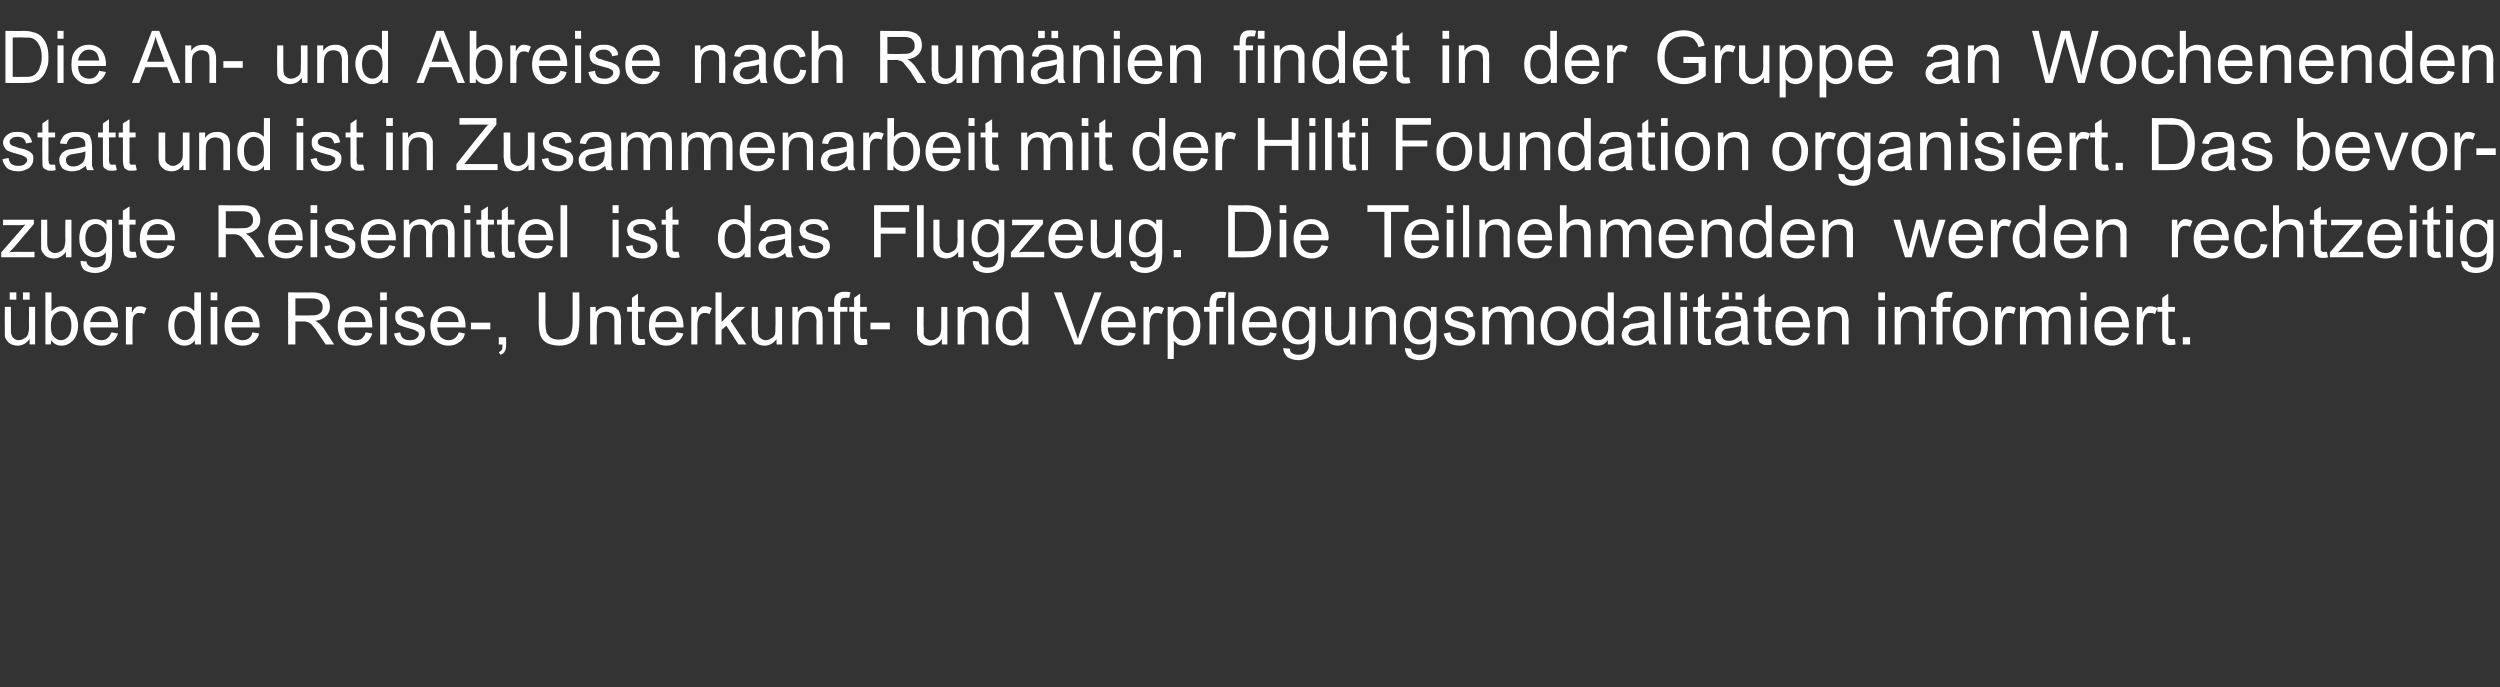 <?xml version="1.0" standalone="no"?><!DOCTYPE svg PUBLIC "-//W3C//DTD SVG 1.1//EN" "http://www.w3.org/Graphics/SVG/1.1/DTD/svg11.dtd"><svg xmlns="http://www.w3.org/2000/svg" version="1.1" width="413px" height="113.5px" viewBox="0 -5 413 113.5" style="top:-5px"><rect x="0" y="-5" width="413" height="113.5" fill="#333333" stroke="none"/><desc>Die An und Abreise nach Rum nien findet in der Gruppe an Wochenenden statt und ist in Zusammenarbeit mit der Hilti Fo...</desc><defs/><g id="Polygon21891"><path d="m4.9 51.9c0 0-.03-.88 0-.9c-.5.7-1.2 1.1-2 1.1c-.4 0-.7-.1-1-.2c-.4-.2-.6-.4-.7-.6c-.2-.2-.3-.4-.4-.7c0-.3 0-.6 0-1c-.03-.03 0-3.9 0-3.9l1 0c0 0 .02 3.46 0 3.5c0 .5 0 .9.1 1.1c.1.3.2.5.4.6c.2.2.5.3.8.3c.3 0 .6-.1.9-.3c.3-.1.5-.4.6-.6c.1-.3.2-.7.2-1.3c-.04.05 0-3.3 0-3.3l1 0l0 6.2l-.9 0zm-3.3-7.4l0-1.2l1.1 0l0 1.2l-1.1 0zm2.2 0l0-1.2l1.1 0l0 1.2l-1.1 0zm4.6 7.4l-.9 0l0-8.6l1 0c0 0 .01 3.11 0 3.1c.5-.5 1-.8 1.7-.8c.4 0 .8.1 1.1.2c.3.2.6.4.8.7c.3.2.4.6.6 1c.1.4.2.8.2 1.2c0 1.1-.3 1.9-.8 2.5c-.6.6-1.2.9-1.9.9c-.8 0-1.3-.3-1.8-.9c.04-.04 0 .7 0 .7zm0-3.1c0 .7.1 1.3.3 1.6c.4.5.8.8 1.4.8c.4 0 .8-.2 1.2-.6c.3-.4.5-1 .5-1.8c0-.8-.2-1.4-.5-1.8c-.3-.4-.7-.6-1.2-.6c-.4 0-.8.2-1.2.6c-.3.4-.5 1-.5 1.8zm10 1.1c0 0 1.1.2 1.1.2c-.2.6-.5 1.1-1 1.4c-.4.4-1 .6-1.7.6c-1 0-1.7-.3-2.2-.9c-.5-.5-.8-1.3-.8-2.3c0-1.1.3-1.9.8-2.5c.5-.5 1.2-.8 2.1-.8c.8 0 1.5.3 2 .8c.6.6.8 1.4.8 2.4c0 .1 0 .2 0 .3c0 0-4.6 0-4.6 0c0 .7.2 1.2.6 1.6c.3.3.7.5 1.3.5c.3 0 .7-.1.9-.3c.3-.2.5-.5.7-1zm-3.5-1.7c0 0 3.5 0 3.5 0c0-.5-.2-.9-.4-1.2c-.3-.4-.8-.6-1.3-.6c-.5 0-.9.2-1.2.5c-.3.4-.5.8-.6 1.3zm5.9 3.7l0-6.2l1 0c0 0-.05.96 0 1c.2-.5.4-.8.6-.9c.2-.2.5-.2.7-.2c.4 0 .7.1 1.1.3c0 0-.4 1-.4 1c-.2-.2-.5-.2-.8-.2c-.2 0-.4 0-.6.2c-.2.1-.3.3-.4.5c-.1.4-.1.8-.1 1.3c-.04-.02 0 3.2 0 3.2l-1.1 0zm11.4 0c0 0-.02-.75 0-.7c-.4.6-1 .9-1.8.9c-.5 0-.9-.2-1.3-.4c-.4-.3-.8-.7-1-1.2c-.2-.5-.3-1-.3-1.7c0-.6.1-1.2.3-1.7c.2-.5.5-.9.9-1.1c.4-.3.9-.4 1.4-.4c.4 0 .7.1 1 .2c.3.2.5.4.7.6c.01.03 0-3.1 0-3.1l1.1 0l0 8.6l-1 0zm-3.4-3.1c0 .8.2 1.4.5 1.8c.4.4.8.6 1.2.6c.5 0 .9-.2 1.2-.6c.3-.3.5-.9.5-1.7c0-.8-.2-1.5-.5-1.9c-.3-.4-.7-.6-1.2-.6c-.5 0-.9.2-1.2.6c-.3.4-.5 1-.5 1.8zm6-4.2l0-1.3l1.1 0l0 1.3l-1.1 0zm0 7.3l0-6.2l1.1 0l0 6.2l-1.1 0zm6.9-2c0 0 1.1.2 1.1.2c-.1.6-.5 1.1-.9 1.4c-.5.4-1.1.6-1.8.6c-.9 0-1.6-.3-2.2-.9c-.5-.5-.8-1.3-.8-2.3c0-1.1.3-1.9.8-2.5c.6-.5 1.3-.8 2.1-.8c.9 0 1.5.3 2.1.8c.5.6.8 1.4.8 2.4c0 .1 0 .2 0 .3c0 0-4.7 0-4.7 0c.1.7.3 1.2.6 1.6c.3.3.8.5 1.3.5c.4 0 .7-.1 1-.3c.3-.2.5-.5.6-1zm-3.4-1.7c0 0 3.5 0 3.5 0c-.1-.5-.2-.9-.4-1.2c-.4-.4-.8-.6-1.4-.6c-.4 0-.8.2-1.2.5c-.3.4-.5.8-.5 1.3zm9.3 3.7l0-8.6c0 0 3.85.05 3.9 0c.7 0 1.3.1 1.7.3c.4.1.7.4 1 .8c.2.4.3.8.3 1.3c0 .6-.2 1.1-.6 1.5c-.4.4-1 .7-1.8.8c.3.2.5.3.7.5c.3.3.6.6.9 1.1c.02 0 1.5 2.3 1.5 2.3l-1.4 0c0 0-1.15-1.75-1.2-1.8c-.3-.5-.6-.9-.8-1.1c-.2-.3-.4-.5-.6-.6c-.1-.1-.3-.2-.5-.2c-.1-.1-.3-.1-.6-.1c0 .02-1.3 0-1.3 0l0 3.8l-1.2 0zm1.2-4.8c0 0 2.42.04 2.4 0c.5 0 .9 0 1.2-.1c.3-.1.6-.3.7-.5c.2-.3.2-.5.2-.8c0-.4-.1-.7-.4-1c-.3-.3-.8-.4-1.4-.4c0 0-2.7 0-2.7 0l0 2.8zm11.6 2.8c0 0 1.1.2 1.1.2c-.2.6-.5 1.1-.9 1.4c-.5.4-1.1.6-1.8.6c-.9 0-1.7-.3-2.2-.9c-.5-.5-.8-1.3-.8-2.3c0-1.1.3-1.9.8-2.5c.6-.5 1.3-.8 2.1-.8c.8 0 1.5.3 2.1.8c.5.6.7 1.4.7 2.4c0 .1 0 .2 0 .3c0 0-4.6 0-4.6 0c0 .7.2 1.2.6 1.6c.3.3.8.5 1.3.5c.4 0 .7-.1 1-.3c.2-.2.5-.5.6-1zm-3.4-1.7c0 0 3.4 0 3.4 0c0-.5-.2-.9-.4-1.2c-.3-.4-.7-.6-1.3-.6c-.5 0-.9.2-1.2.5c-.3.4-.5.8-.5 1.3zm5.8-3.6l0-1.3l1.1 0l0 1.3l-1.1 0zm0 7.3l0-6.2l1.1 0l0 6.2l-1.1 0zm2.3-1.8c0 0 1-.2 1-.2c.1.4.2.8.5 1c.3.2.6.3 1.1.3c.5 0 .9-.1 1.1-.3c.2-.2.4-.4.4-.7c0-.2-.1-.4-.4-.5c-.1-.1-.5-.3-1-.4c-.8-.2-1.3-.4-1.6-.5c-.3-.1-.6-.3-.7-.6c-.2-.3-.2-.5-.2-.8c0-.3 0-.6.1-.8c.2-.2.3-.4.6-.6c.1-.1.3-.2.6-.3c.3-.1.6-.1.9-.1c.5 0 1 0 1.3.2c.4.1.7.3.8.6c.2.2.3.5.4.9c0 0-1 .2-1 .2c-.1-.4-.2-.6-.4-.8c-.3-.2-.6-.3-1-.3c-.5 0-.8.1-1 .3c-.2.1-.3.3-.3.5c0 .2 0 .3.1.4c.1.1.2.2.4.3c.1 0 .4.1.9.3c.8.2 1.3.3 1.6.5c.3.1.5.3.7.5c.2.2.2.5.2.9c0 .4-.1.7-.3 1c-.2.3-.5.6-.9.7c-.3.2-.8.3-1.3.3c-.8 0-1.4-.2-1.8-.5c-.4-.4-.7-.9-.8-1.5zm10.7-.2c0 0 1 .2 1 .2c-.1.6-.4 1.1-.9 1.4c-.5.4-1.1.6-1.8.6c-.9 0-1.6-.3-2.2-.9c-.5-.5-.8-1.3-.8-2.3c0-1.1.3-1.9.9-2.5c.5-.5 1.2-.8 2.1-.8c.8 0 1.5.3 2 .8c.5.6.8 1.4.8 2.4c0 .1 0 .2 0 .3c0 0-4.7 0-4.7 0c.1.7.3 1.2.6 1.6c.4.3.8.5 1.3.5c.4 0 .7-.1 1-.3c.3-.2.5-.5.7-1zm-3.5-1.7c0 0 3.5 0 3.5 0c-.1-.5-.2-.9-.4-1.2c-.4-.4-.8-.6-1.3-.6c-.5 0-.9.2-1.3.5c-.3.4-.5.8-.5 1.3zm5.5 1.2l0-1.1l3.2 0l0 1.1l-3.2 0zm4.6 2.5l0-1.2l1.2 0c0 0 .04 1.24 0 1.2c0 .5 0 .8-.2 1.1c-.1.3-.4.5-.7.6c0 0-.3-.4-.3-.4c.2-.1.4-.3.5-.4c.1-.2.1-.5.1-.9c.04.04-.6 0-.6 0zm12.2-8.6l1.1 0c0 0 .04 5.01 0 5c0 .9-.1 1.6-.3 2.1c-.1.5-.5.9-1 1.2c-.5.3-1.2.5-2 .5c-.8 0-1.5-.2-2-.4c-.5-.3-.9-.7-1.1-1.2c-.2-.6-.3-1.3-.3-2.2c-.01.01 0-5 0-5l1.1 0c0 0 .02 5 0 5c0 .7.1 1.3.2 1.7c.2.3.4.6.7.8c.4.2.8.3 1.3.3c.8 0 1.4-.2 1.8-.6c.3-.4.5-1.1.5-2.2c.01 0 0-5 0-5zm2.9 8.6l0-6.2l.9 0c0 0 .05.9 0 .9c.5-.7 1.2-1 2-1c.4 0 .7 0 1.1.2c.3.1.5.3.7.5c.1.2.2.5.3.8c0 .2.1.5.1 1c-.04.01 0 3.8 0 3.8l-1.1 0c0 0 0-3.75 0-3.7c0-.5 0-.8-.1-1c-.1-.2-.2-.4-.5-.5c-.2-.1-.4-.2-.7-.2c-.4 0-.8.1-1.2.4c-.3.3-.4.8-.4 1.6c-.05.04 0 3.4 0 3.4l-1.1 0zm8.5-.9c.1 0 .3 0 .5 0c0 0 .1.9.1.9c-.3.1-.5.1-.8.1c-.4 0-.6 0-.9-.2c-.2-.1-.3-.2-.4-.4c-.1-.2-.1-.7-.1-1.3c-.03.01 0-3.6 0-3.6l-.8 0l0-.8l.8 0l0-1.5l1-.7l0 2.2l1.1 0l0 .8l-1.1 0c0 0 .02 3.67 0 3.7c0 .3 0 .5.1.6c0 0 .1.1.2.2c0 0 .2 0 .3 0c0 0 0 0 0 0zm5.8-1.1c0 0 1.1.2 1.1.2c-.2.6-.5 1.1-1 1.4c-.5.4-1.1.6-1.8.6c-.9 0-1.6-.3-2.1-.9c-.6-.5-.8-1.3-.8-2.3c0-1.1.2-1.9.8-2.5c.5-.5 1.2-.8 2.1-.8c.8 0 1.5.3 2 .8c.5.6.8 1.4.8 2.4c0 .1 0 .2 0 .3c0 0-4.7 0-4.7 0c.1.7.3 1.2.6 1.6c.4.3.8.5 1.3.5c.4 0 .7-.1 1-.3c.3-.2.5-.5.7-1zm-3.5-1.7c0 0 3.5 0 3.5 0c-.1-.5-.2-.9-.4-1.2c-.4-.4-.8-.6-1.3-.6c-.5 0-.9.2-1.2.5c-.4.4-.6.8-.6 1.3zm5.9 3.7l0-6.2l.9 0c0 0 .02.96 0 1c.3-.5.5-.8.7-.9c.2-.2.4-.2.7-.2c.3 0 .7.1 1.1.3c0 0-.4 1-.4 1c-.3-.2-.5-.2-.8-.2c-.2 0-.4 0-.6.2c-.2.1-.3.3-.4.5c-.1.4-.2.8-.2 1.3c.02-.02 0 3.2 0 3.2l-1 0zm4 0l0-8.6l1 0l0 4.9l2.5-2.5l1.4 0l-2.4 2.3l2.6 3.9l-1.3 0l-2-3.1l-.8.7l0 2.4l-1 0zm10.1 0c0 0-.04-.88 0-.9c-.5.7-1.2 1.1-2 1.1c-.4 0-.7-.1-1-.2c-.4-.2-.6-.4-.8-.6c-.1-.2-.2-.4-.3-.7c0-.3 0-.6 0-1c-.05-.03 0-3.9 0-3.9l1 0c0 0 .01 3.46 0 3.5c0 .5 0 .9.1 1.1c0 .3.2.5.4.6c.2.2.5.3.8.3c.3 0 .6-.1.9-.3c.3-.1.5-.4.6-.6c.1-.3.1-.7.1-1.3c.04.05 0-3.3 0-3.3l1.1 0l0 6.2l-.9 0zm2.6 0l0-6.2l.9 0c0 0 0 .9 0 .9c.5-.7 1.1-1 2-1c.4 0 .7 0 1 .2c.3.1.6.3.7.5c.2.2.3.5.3.8c.1.2.1.5.1 1c.01.01 0 3.8 0 3.8l-1 0c0 0-.05-3.75 0-3.7c0-.5-.1-.8-.2-1c-.1-.2-.2-.4-.4-.5c-.2-.1-.5-.2-.7-.2c-.5 0-.9.1-1.2.4c-.3.3-.5.8-.5 1.6c.01.04 0 3.4 0 3.4l-1 0zm6.9 0l0-5.4l-1 0l0-.8l1 0c0 0-.02-.65 0-.6c0-.5 0-.8.1-1c.1-.3.3-.5.5-.6c.3-.2.6-.3 1.1-.3c.3 0 .6 0 1 .1c0 0-.2.9-.2.9c-.2 0-.4 0-.6 0c-.3 0-.5 0-.7.2c-.1.1-.2.4-.2.7c.03.04 0 .6 0 .6l1.2 0l0 .8l-1.2 0l0 5.4l-1 0zm4.9-.9c.1 0 .3 0 .5 0c0 0 .1.9.1.9c-.3.1-.5.1-.8.1c-.4 0-.7 0-.9-.2c-.2-.1-.3-.2-.4-.4c-.1-.2-.1-.7-.1-1.3c-.05.01 0-3.6 0-3.6l-.8 0l0-.8l.8 0l0-1.5l1-.7l0 2.2l1.1 0l0 .8l-1.1 0c0 0 0 3.67 0 3.7c0 .3 0 .5.1.6c0 0 .1.1.1.2c.1 0 .2 0 .4 0c0 0 0 0 0 0zm1.1-1.6l0-1.1l3.2 0l0 1.1l-3.2 0zm11.8 2.5c0 0 0-.88 0-.9c-.5.7-1.1 1.1-2 1.1c-.3 0-.7-.1-1-.2c-.3-.2-.6-.4-.7-.6c-.2-.2-.3-.4-.3-.7c-.1-.3-.1-.6-.1-1c0-.03 0-3.9 0-3.9l1.1 0c0 0-.05 3.46 0 3.5c0 .5 0 .9 0 1.1c.1.3.2.5.4.6c.3.2.5.3.8.3c.4 0 .7-.1.9-.3c.3-.1.5-.4.6-.6c.1-.3.2-.7.2-1.3c-.01.05 0-3.3 0-3.3l1 0l0 6.2l-.9 0zm2.6 0l0-6.2l.9 0c0 0 .05.9 0 .9c.5-.7 1.2-1 2-1c.4 0 .7 0 1.1.2c.3.1.5.3.7.5c.1.2.2.5.3.8c0 .2.1.5.1 1c-.05.01 0 3.8 0 3.8l-1.1 0c0 0 0-3.75 0-3.7c0-.5 0-.8-.1-1c-.1-.2-.3-.4-.5-.5c-.2-.1-.4-.2-.7-.2c-.4 0-.8.1-1.2.4c-.3.3-.4.8-.4 1.6c-.05.04 0 3.4 0 3.4l-1.1 0zm10.7 0c0 0 .01-.75 0-.7c-.4.6-1 .9-1.7.9c-.5 0-1-.2-1.4-.4c-.4-.3-.7-.7-1-1.2c-.2-.5-.3-1-.3-1.7c0-.6.1-1.2.3-1.7c.2-.5.5-.9.9-1.1c.4-.3.9-.4 1.4-.4c.4 0 .7.1 1 .2c.3.2.6.4.7.6c.04.03 0-3.1 0-3.1l1.1 0l0 8.6l-1 0zm-3.3-3.1c0 .8.1 1.4.5 1.8c.3.4.7.6 1.2.6c.4 0 .8-.2 1.1-.6c.4-.3.5-.9.5-1.7c0-.8-.1-1.5-.5-1.9c-.3-.4-.7-.6-1.2-.6c-.4 0-.8.2-1.2.6c-.3.4-.4 1-.4 1.8zm11.9 3.1l-3.4-8.6l1.3 0c0 0 2.2 6.29 2.2 6.3c.2.5.3 1 .5 1.4c.1-.5.2-.9.4-1.4c.02-.01 2.3-6.3 2.3-6.3l1.2 0l-3.4 8.6l-1.1 0zm9-2c0 0 1.1.2 1.1.2c-.2.6-.5 1.1-1 1.4c-.4.4-1 .6-1.8.6c-.9 0-1.6-.3-2.1-.9c-.6-.5-.8-1.3-.8-2.3c0-1.1.2-1.9.8-2.5c.5-.5 1.2-.8 2.1-.8c.8 0 1.5.3 2 .8c.5.6.8 1.4.8 2.4c0 .1 0 .2 0 .3c0 0-4.6 0-4.6 0c0 .7.2 1.2.5 1.6c.4.3.8.5 1.3.5c.4 0 .8-.1 1-.3c.3-.2.5-.5.7-1zm-3.5-1.7c0 0 3.5 0 3.5 0c-.1-.5-.2-.9-.4-1.2c-.3-.4-.8-.6-1.3-.6c-.5 0-.9.2-1.2.5c-.4.4-.5.8-.6 1.3zm5.9 3.7l0-6.2l.9 0c0 0 .03.96 0 1c.3-.5.5-.8.7-.9c.2-.2.4-.2.7-.2c.3 0 .7.1 1.1.3c0 0-.4 1-.4 1c-.3-.2-.5-.2-.8-.2c-.2 0-.4 0-.6.2c-.2.1-.3.3-.4.5c-.1.4-.2.8-.2 1.3c.04-.02 0 3.2 0 3.2l-1 0zm4 2.4l0-8.6l1 0c0 0-.05.82 0 .8c.2-.3.4-.5.7-.7c.3-.1.6-.2 1.1-.2c.5 0 1 .1 1.4.4c.4.3.7.6.9 1.1c.2.5.3 1.1.3 1.7c0 .6-.1 1.2-.3 1.7c-.3.5-.6.9-1 1.2c-.5.2-.9.4-1.4.4c-.4 0-.7-.1-1-.2c-.2-.2-.5-.4-.7-.6c.05-.01 0 3 0 3l-1 0zm.9-5.4c0 .8.2 1.4.5 1.7c.4.4.7.6 1.2.6c.5 0 .9-.2 1.2-.6c.3-.4.5-1 .5-1.8c0-.8-.1-1.4-.5-1.8c-.3-.4-.7-.6-1.1-.6c-.5 0-.9.2-1.2.6c-.4.4-.6 1.1-.6 1.9zm6 3l0-5.4l-.9 0l0-.8l.9 0c0 0 .05-.59 0-.6c0-.6.2-1.1.4-1.4c.3-.3.7-.5 1.3-.5c.4 0 .7 0 1.1.1c0 0-.2.9-.2.9c-.2 0-.4 0-.6 0c-.3 0-.6 0-.7.2c-.1.1-.2.4-.2.9c0 .01 0 .4 0 .4l1.2 0l0 .8l-1.2 0l0 5.4l-1.1 0zm3.1 0l0-8.6l1 0l0 8.6l-1 0zm6.9-2c0 0 1.1.2 1.1.2c-.2.6-.5 1.1-.9 1.4c-.5.4-1.1.6-1.8.6c-.9 0-1.7-.3-2.2-.9c-.5-.5-.8-1.3-.8-2.3c0-1.1.3-1.9.8-2.5c.6-.5 1.3-.8 2.1-.8c.9 0 1.5.3 2.1.8c.5.6.7 1.4.7 2.4c0 .1 0 .2 0 .3c0 0-4.6 0-4.6 0c0 .7.2 1.2.6 1.6c.3.3.8.5 1.3.5c.4 0 .7-.1 1-.3c.2-.2.5-.5.6-1zm-3.4-1.7c0 0 3.4 0 3.4 0c0-.5-.1-.9-.4-1.2c-.3-.4-.7-.6-1.3-.6c-.5 0-.9.2-1.2.5c-.3.4-.5.8-.5 1.3zm5.6 4.3c0 0 1.1.1 1.1.1c0 .3.1.6.3.7c.3.2.6.3 1.1.3c.5 0 .9-.1 1.1-.3c.3-.2.5-.5.6-.8c0-.2 0-.7 0-1.4c-.4.6-1 .8-1.7.8c-.8 0-1.5-.3-2-.9c-.4-.6-.7-1.3-.7-2.2c0-.6.1-1.2.4-1.7c.2-.5.5-.8.9-1.1c.4-.3.9-.4 1.4-.4c.8 0 1.4.3 1.8.9c.05-.04 0-.8 0-.8l1 0c0 0 .02 5.39 0 5.4c0 1-.1 1.6-.3 2.1c-.2.4-.5.7-.9.9c-.4.2-1 .4-1.6.4c-.7 0-1.3-.2-1.8-.5c-.4-.4-.7-.9-.7-1.5zm.9-3.8c0 .8.2 1.4.5 1.8c.3.4.7.6 1.2.6c.5 0 .9-.2 1.2-.6c.4-.4.5-1 .5-1.8c0-.7-.1-1.3-.5-1.7c-.3-.4-.7-.6-1.2-.6c-.5 0-.9.2-1.2.6c-.3.4-.5 1-.5 1.7zm10.1 3.2c0 0-.01-.88 0-.9c-.5.7-1.2 1.1-2 1.1c-.4 0-.7-.1-1-.2c-.3-.2-.6-.4-.7-.6c-.2-.2-.3-.4-.3-.7c-.1-.3-.1-.6-.1-1c-.01-.03 0-3.9 0-3.9l1 0c0 0 .04 3.46 0 3.5c0 .5.1.9.1 1.1c.1.3.2.5.4.6c.2.2.5.3.8.3c.3 0 .6-.1.9-.3c.3-.1.5-.4.6-.6c.1-.3.2-.7.2-1.3c-.02.05 0-3.3 0-3.3l1 0l0 6.2l-.9 0zm2.6 0l0-6.2l.9 0c0 0 .04.9 0 .9c.5-.7 1.2-1 2-1c.4 0 .7 0 1 .2c.4.1.6.3.8.5c.1.2.2.5.3.8c0 .2 0 .5 0 1c.04.01 0 3.8 0 3.8l-1 0c0 0-.01-3.75 0-3.7c0-.5-.1-.8-.1-1c-.1-.2-.3-.4-.5-.5c-.2-.1-.4-.2-.7-.2c-.5 0-.8.1-1.2.4c-.3.3-.5.8-.5 1.6c.04.04 0 3.4 0 3.4l-1 0zm6.5.6c0 0 1 .1 1 .1c0 .3.2.6.3.7c.3.2.7.3 1.1.3c.5 0 .9-.1 1.2-.3c.2-.2.4-.5.5-.8c0-.2.1-.7.1-1.4c-.5.6-1.1.8-1.8.8c-.8 0-1.5-.3-1.9-.9c-.5-.6-.7-1.3-.7-2.2c0-.6.1-1.2.3-1.7c.2-.5.5-.8.9-1.1c.4-.3.9-.4 1.5-.4c.7 0 1.3.3 1.8.9c-.03-.04 0-.8 0-.8l.9 0c0 0 .04 5.39 0 5.4c0 1-.1 1.6-.3 2.1c-.2.4-.5.7-.9.9c-.4.2-.9.4-1.6.4c-.7 0-1.3-.2-1.8-.5c-.4-.4-.6-.9-.6-1.5zm.8-3.8c0 .8.2 1.4.5 1.8c.3.4.8.6 1.2.6c.5 0 .9-.2 1.3-.6c.3-.4.5-1 .5-1.8c0-.7-.2-1.3-.6-1.7c-.3-.4-.7-.6-1.2-.6c-.4 0-.8.2-1.2.6c-.3.4-.5 1-.5 1.7zm5.6 1.4c0 0 1.1-.2 1.1-.2c0 .4.2.8.4 1c.3.2.7.3 1.2.3c.5 0 .8-.1 1-.3c.3-.2.4-.4.4-.7c0-.2-.1-.4-.3-.5c-.2-.1-.5-.3-1.1-.4c-.8-.2-1.3-.4-1.6-.5c-.3-.1-.5-.3-.7-.6c-.1-.3-.2-.5-.2-.8c0-.3.1-.6.2-.8c.1-.2.3-.4.5-.6c.2-.1.4-.2.7-.3c.3-.1.6-.1.9-.1c.5 0 .9 0 1.3.2c.3.1.6.3.8.6c.2.2.3.5.3.9c0 0-1 .2-1 .2c0-.4-.2-.6-.4-.8c-.2-.2-.5-.3-.9-.3c-.5 0-.9.1-1.1.3c-.2.1-.3.3-.3.5c0 .2 0 .3.1.4c.1.1.3.2.4.3c.1 0 .5.1 1 .3c.7.2 1.2.3 1.5.5c.3.1.6.3.7.5c.2.2.3.5.3.9c0 .4-.1.7-.3 1c-.2.3-.5.6-.9.7c-.4.2-.8.3-1.3.3c-.8 0-1.5-.2-1.9-.5c-.4-.4-.7-.9-.8-1.5zm6.4 1.8l0-6.2l1 0c0 0-.02.89 0 .9c.2-.3.4-.6.8-.7c.3-.2.6-.3 1.1-.3c.4 0 .8.1 1.1.3c.3.2.5.4.6.8c.5-.8 1.2-1.1 1.9-1.1c.7 0 1.1.1 1.5.5c.3.3.5.9.5 1.6c-.03-.04 0 4.2 0 4.2l-1.1 0c0 0 .02-3.88 0-3.9c0-.4 0-.7-.1-.9c-.1-.2-.2-.3-.4-.4c-.1-.2-.3-.2-.6-.2c-.4 0-.8.1-1.1.4c-.3.3-.4.8-.4 1.4c-.01.02 0 3.6 0 3.6l-1.1 0c0 0 .03-4.01 0-4c0-.5-.1-.8-.2-1.1c-.2-.2-.5-.3-.9-.3c-.3 0-.5.1-.8.2c-.2.2-.4.4-.5.7c-.2.3-.2.7-.2 1.3c-.01.01 0 3.2 0 3.2l-1.1 0zm9.6-3.1c0-1.1.4-2 1-2.5c.5-.5 1.2-.7 2-.7c.8 0 1.5.3 2.1.8c.5.6.8 1.3.8 2.3c0 .8-.2 1.5-.4 1.9c-.2.5-.6.8-1 1.1c-.5.2-1 .4-1.5.4c-.9 0-1.6-.3-2.2-.9c-.5-.5-.8-1.3-.8-2.4zm1.1 0c0 .8.2 1.4.5 1.8c.4.4.8.6 1.4.6c.5 0 .9-.2 1.3-.6c.3-.4.5-1 .5-1.8c0-.8-.2-1.4-.5-1.8c-.4-.4-.8-.6-1.3-.6c-.6 0-1 .2-1.4.6c-.3.4-.5 1-.5 1.8zm10 3.1c0 0 .04-.75 0-.7c-.4.6-.9.9-1.7.9c-.5 0-1-.2-1.4-.4c-.4-.3-.7-.7-.9-1.2c-.3-.5-.4-1-.4-1.7c0-.6.1-1.2.3-1.7c.2-.5.6-.9 1-1.1c.4-.3.8-.4 1.4-.4c.3 0 .7.1 1 .2c.2.2.5.4.7.6c-.03.03 0-3.1 0-3.1l1 0l0 8.6l-1 0zm-3.3-3.1c0 .8.2 1.4.5 1.8c.3.4.7.6 1.2.6c.5 0 .9-.2 1.2-.6c.3-.3.5-.9.5-1.7c0-.8-.2-1.5-.5-1.9c-.4-.4-.8-.6-1.2-.6c-.5 0-.9.2-1.2.6c-.3.4-.5 1-.5 1.8zm10.2 3.1c-.1-.2-.1-.4-.2-.7c-.4.3-.7.5-1.1.7c-.4.1-.7.2-1.2.2c-.6 0-1.2-.2-1.5-.5c-.4-.4-.6-.8-.6-1.3c0-.3.1-.6.2-.8c.2-.3.3-.5.6-.6c.2-.2.5-.3.7-.4c.2 0 .6-.1 1-.1c.8-.2 1.4-.3 1.9-.4c0-.2 0-.2 0-.3c0-.4-.1-.7-.3-.9c-.3-.2-.7-.4-1.2-.4c-.5 0-.9.1-1.1.3c-.3.2-.5.5-.6.9c0 0-1-.1-1-.1c.1-.5.2-.8.5-1.1c.2-.3.5-.5.9-.6c.4-.2.9-.2 1.4-.2c.5 0 1 0 1.3.2c.3.1.6.2.7.4c.2.2.3.5.4.8c0 .1 0 .5 0 .9c0 0 0 1.4 0 1.4c0 1 0 1.6.1 1.9c0 .2.1.5.3.7c-.05.04-1.2 0-1.2 0c0 0 .05.04 0 0zm-.2-3.1c-.4.2-1 .3-1.8.4c-.4.1-.7.1-.9.2c-.2.1-.3.2-.4.4c-.1.1-.2.3-.2.5c0 .2.2.5.4.7c.2.2.5.3.9.3c.4 0 .8-.1 1.1-.3c.3-.2.5-.4.7-.7c.1-.3.2-.6.2-1.1c0 0 0-.4 0-.4zm2.6 3.1l0-8.6l1.1 0l0 8.6l-1.1 0zm2.7-7.3l0-1.3l1.1 0l0 1.3l-1.1 0zm0 7.3l0-6.2l1.1 0l0 6.2l-1.1 0zm4.5-.9c.1 0 .3 0 .5 0c0 0 .1.9.1.9c-.3.1-.5.1-.8.1c-.3 0-.6 0-.8-.2c-.3-.1-.4-.2-.5-.4c-.1-.2-.1-.7-.1-1.3c-.02.01 0-3.6 0-3.6l-.8 0l0-.8l.8 0l0-1.5l1-.7l0 2.2l1.1 0l0 .8l-1.1 0c0 0 .03 3.67 0 3.7c0 .3 0 .5.1.6c0 0 .1.1.2.2c0 0 .2 0 .3 0c0 0 0 0 0 0zm5.8.9c-.1-.2-.2-.4-.2-.7c-.4.3-.8.5-1.2.7c-.3.1-.7.2-1.1.2c-.7 0-1.2-.2-1.6-.5c-.4-.4-.5-.8-.5-1.3c0-.3 0-.6.2-.8c.1-.3.3-.5.5-.6c.2-.2.5-.3.8-.4c.2 0 .5-.1.9-.1c.9-.2 1.5-.3 1.9-.4c0-.2 0-.2 0-.3c0-.4-.1-.7-.3-.9c-.3-.2-.7-.4-1.2-.4c-.5 0-.9.1-1.1.3c-.2.2-.4.5-.5.9c0 0-1.1-.1-1.1-.1c.1-.5.3-.8.5-1.1c.2-.3.5-.5.9-.6c.4-.2.9-.2 1.4-.2c.6 0 1 0 1.3.2c.4.1.6.2.8.4c.1.2.2.5.3.8c0 .1.1.5.1.9c0 0 0 1.4 0 1.4c0 1 0 1.6 0 1.9c.1.2.2.5.3.7c-.01.04-1.1 0-1.1 0c0 0-.01.04 0 0zm-.3-3.1c-.4.2-1 .3-1.7.4c-.5.1-.8.1-1 .2c-.1.1-.3.2-.4.4c-.1.1-.1.3-.1.5c0 .2.1.5.3.7c.2.2.5.3.9.3c.4 0 .8-.1 1.1-.3c.3-.2.6-.4.7-.7c.1-.3.2-.6.2-1.1c0 0 0-.4 0-.4zm-3.1-4.3l0-1.2l1.1 0l0 1.2l-1.1 0zm2.2 0l0-1.2l1.1 0l0 1.2l-1.1 0zm5.4 6.5c.1 0 .3 0 .5 0c0 0 .1.9.1.9c-.3.1-.5.1-.8.1c-.3 0-.6 0-.8-.2c-.3-.1-.4-.2-.5-.4c-.1-.2-.1-.7-.1-1.3c-.02.01 0-3.6 0-3.6l-.8 0l0-.8l.8 0l0-1.5l1-.7l0 2.2l1.1 0l0 .8l-1.1 0c0 0 .03 3.67 0 3.7c0 .3.1.5.1.6c0 0 .1.1.2.2c.1 0 .2 0 .3 0c0 0 0 0 0 0zm5.8-1.1c0 0 1.1.2 1.1.2c-.2.6-.5 1.1-1 1.4c-.4.4-1 .6-1.8.6c-.9 0-1.6-.3-2.1-.9c-.6-.5-.8-1.3-.8-2.3c0-1.1.2-1.9.8-2.5c.5-.5 1.2-.8 2.1-.8c.8 0 1.5.3 2 .8c.5.6.8 1.4.8 2.4c0 .1 0 .2 0 .3c0 0-4.6 0-4.6 0c0 .7.2 1.2.5 1.6c.4.3.8.5 1.3.5c.4 0 .8-.1 1-.3c.3-.2.5-.5.7-1zm-3.5-1.7c0 0 3.5 0 3.5 0c-.1-.5-.2-.9-.4-1.2c-.3-.4-.8-.6-1.3-.6c-.5 0-.9.2-1.2.5c-.4.4-.5.8-.6 1.3zm5.9 3.7l0-6.2l.9 0c0 0 .05.9 0 .9c.5-.7 1.2-1 2-1c.4 0 .7 0 1.1.2c.3.1.5.3.7.5c.1.2.2.5.3.8c0 .2.1.5.1 1c-.04.01 0 3.8 0 3.8l-1.1 0c0 0 0-3.75 0-3.7c0-.5 0-.8-.1-1c-.1-.2-.2-.4-.5-.5c-.2-.1-.4-.2-.7-.2c-.4 0-.8.1-1.2.4c-.3.3-.4.8-.4 1.6c-.05.04 0 3.4 0 3.4l-1.1 0zm10-7.3l0-1.3l1.1 0l0 1.3l-1.1 0zm0 7.3l0-6.2l1.1 0l0 6.2l-1.1 0zm2.7 0l0-6.2l.9 0c0 0 .02.9 0 .9c.5-.7 1.1-1 2-1c.4 0 .7 0 1 .2c.4.1.6.3.7.5c.2.2.3.5.4.8c0 .2 0 .5 0 1c.03.01 0 3.8 0 3.8l-1 0c0 0-.03-3.75 0-3.7c0-.5-.1-.8-.1-1c-.1-.2-.3-.4-.5-.5c-.2-.1-.4-.2-.7-.2c-.5 0-.9.1-1.2.4c-.3.3-.5.8-.5 1.6c.03.04 0 3.4 0 3.4l-1 0zm6.9 0l0-5.4l-.9 0l0-.8l.9 0c0 0 0-.65 0-.6c0-.5 0-.8.1-1c.1-.3.3-.5.5-.6c.3-.2.7-.3 1.1-.3c.3 0 .6 0 1 .1c0 0-.2.9-.2.9c-.2 0-.4 0-.6 0c-.3 0-.5 0-.7.2c-.1.1-.2.4-.2.7c.05.04 0 .6 0 .6l1.3 0l0 .8l-1.3 0l0 5.4l-1 0zm2.7-3.1c0-1.1.3-2 .9-2.5c.6-.5 1.2-.7 2-.7c.9 0 1.6.3 2.1.8c.5.6.8 1.3.8 2.3c0 .8-.1 1.5-.3 1.9c-.3.5-.6.8-1.1 1.1c-.5.2-1 .4-1.5.4c-.9 0-1.6-.3-2.1-.9c-.5-.5-.8-1.3-.8-2.4zm1.1 0c0 .8.1 1.4.5 1.8c.3.4.8.6 1.3.6c.5 0 1-.2 1.3-.6c.4-.4.5-1 .5-1.8c0-.8-.1-1.4-.5-1.8c-.3-.4-.8-.6-1.3-.6c-.5 0-1 .2-1.3.6c-.4.4-.5 1-.5 1.8zm5.9 3.1l0-6.2l1 0c0 0-.01.96 0 1c.2-.5.5-.8.7-.9c.2-.2.4-.2.6-.2c.4 0 .8.1 1.1.3c0 0-.3 1-.3 1c-.3-.2-.6-.2-.8-.2c-.2 0-.5 0-.6.2c-.2.1-.3.3-.4.5c-.1.4-.2.8-.2 1.3c0-.02 0 3.2 0 3.2l-1.1 0zm4.1 0l0-6.2l.9 0c0 0-.01.89 0 .9c.2-.3.4-.6.8-.7c.3-.2.7-.3 1.1-.3c.4 0 .8.1 1.1.3c.3.2.5.4.6.8c.5-.8 1.2-1.1 2-1.1c.6 0 1.1.1 1.4.5c.3.3.5.9.5 1.6c-.02-.04 0 4.2 0 4.2l-1.1 0c0 0 .03-3.88 0-3.9c0-.4 0-.7-.1-.9c0-.2-.2-.3-.3-.4c-.2-.2-.4-.2-.7-.2c-.4 0-.8.1-1.1.4c-.3.3-.4.8-.4 1.4c0 .02 0 3.6 0 3.6l-1.1 0c0 0 .05-4.01 0-4c0-.5 0-.8-.2-1.1c-.2-.2-.5-.3-.9-.3c-.3 0-.5.1-.8.2c-.2.2-.4.4-.5.7c-.1.3-.2.7-.2 1.3c.01.01 0 3.2 0 3.2l-1 0zm10-7.3l0-1.3l1 0l0 1.3l-1 0zm0 7.3l0-6.2l1 0l0 6.2l-1 0zm6.9-2c0 0 1.1.2 1.1.2c-.2.6-.5 1.1-1 1.4c-.5.4-1.1.6-1.8.6c-.9 0-1.6-.3-2.1-.9c-.6-.5-.8-1.3-.8-2.3c0-1.1.2-1.9.8-2.5c.5-.5 1.2-.8 2.1-.8c.8 0 1.5.3 2 .8c.5.6.8 1.4.8 2.4c0 .1 0 .2 0 .3c0 0-4.6 0-4.6 0c0 .7.2 1.2.5 1.6c.4.3.8.5 1.3.5c.4 0 .7-.1 1-.3c.3-.2.5-.5.7-1zm-3.5-1.7c0 0 3.5 0 3.5 0c-.1-.5-.2-.9-.4-1.2c-.4-.4-.8-.6-1.3-.6c-.5 0-.9.2-1.2.5c-.4.4-.6.8-.6 1.3zm5.9 3.7l0-6.2l.9 0c0 0 .02.96 0 1c.3-.5.5-.8.7-.9c.2-.2.4-.2.7-.2c.3 0 .7.1 1.1.3c0 0-.4 1-.4 1c-.3-.2-.5-.2-.8-.2c-.2 0-.4 0-.6.2c-.2.1-.3.3-.4.5c-.1.4-.2.8-.2 1.3c.03-.02 0 3.2 0 3.2l-1 0zm5.8-.9c.1 0 .3 0 .5 0c0 0 .1.9.1.9c-.3.1-.5.1-.8.1c-.3 0-.6 0-.8-.2c-.3-.1-.4-.2-.5-.4c-.1-.2-.1-.7-.1-1.3c-.02.01 0-3.6 0-3.6l-.8 0l0-.8l.8 0l0-1.5l1-.7l0 2.2l1.1 0l0 .8l-1.1 0c0 0 .02 3.67 0 3.7c0 .3 0 .5.1.6c0 0 .1.1.2.2c0 0 .2 0 .3 0c0 0 0 0 0 0zm1.8.9l0-1.2l1.2 0l0 1.2l-1.2 0z" stroke="none" fill="#fff"/></g><g id="Polygon21890"><path d="m.2 37.5l0-.8c0 0 4-4.57 4-4.6c-.5.1-.9.1-1.2.1c.01-.03-2.5 0-2.5 0l0-.9l5.1 0l0 .7l-3.4 4c0 0-.66.68-.7.7c.5-.1 1-.1 1.4-.1c-.03.03 2.8 0 2.8 0l0 .9l-5.5 0zm10.7 0c0 0-.03-.88 0-.9c-.5.7-1.2 1.1-2 1.1c-.4 0-.7-.1-1-.2c-.4-.2-.6-.4-.7-.6c-.2-.2-.3-.4-.4-.7c0-.3 0-.6 0-1c-.03-.03 0-3.9 0-3.9l1 0c0 0 .02 3.46 0 3.5c0 .5 0 .9.1 1.1c.1.3.2.5.4.6c.2.2.5.3.8.3c.3 0 .6-.1.9-.3c.3-.1.5-.4.6-.6c.1-.3.2-.7.2-1.3c-.04.05 0-3.3 0-3.3l1 0l0 6.2l-.9 0zm2.4.6c0 0 1 .1 1 .1c0 .3.2.6.4.7c.2.2.6.3 1 .3c.5 0 .9-.1 1.2-.3c.2-.2.4-.5.5-.8c.1-.2.1-.7.1-1.4c-.5.6-1.1.8-1.7.8c-.9 0-1.6-.3-2-.9c-.5-.6-.7-1.3-.7-2.2c0-.6.1-1.2.3-1.7c.2-.5.5-.8.9-1.1c.4-.3.9-.4 1.5-.4c.7 0 1.3.3 1.8.9c-.03-.04 0-.8 0-.8l.9 0c0 0 .04 5.39 0 5.4c0 1-.1 1.6-.3 2.1c-.1.4-.5.7-.9.9c-.4.2-.9.4-1.6.4c-.7 0-1.3-.2-1.8-.5c-.4-.4-.6-.9-.6-1.5zm.8-3.8c0 .8.2 1.4.5 1.8c.4.4.8.6 1.2.6c.5 0 .9-.2 1.3-.6c.3-.4.5-1 .5-1.8c0-.7-.2-1.3-.5-1.7c-.4-.4-.8-.6-1.3-.6c-.4 0-.8.2-1.2.6c-.3.4-.5 1-.5 1.7zm7.9 2.3c.1 0 .2 0 .4 0c0 0 .2.9.2.9c-.3.1-.6.1-.8.1c-.4 0-.7 0-.9-.2c-.2-.1-.4-.2-.4-.4c-.1-.2-.2-.7-.2-1.3c.03.01 0-3.6 0-3.6l-.7 0l0-.8l.7 0l0-1.5l1.1-.7l0 2.2l1 0l0 .8l-1 0c0 0-.02 3.67 0 3.7c0 .3 0 .5 0 .6c.1 0 .1.1.2.2c.1 0 .2 0 .4 0c0 0 0 0 0 0zm5.7-1.1c0 0 1.1.2 1.1.2c-.1.6-.5 1.1-.9 1.4c-.5.4-1.1.6-1.8.6c-.9 0-1.6-.3-2.2-.9c-.5-.5-.8-1.3-.8-2.3c0-1.1.3-1.9.8-2.5c.6-.5 1.3-.8 2.1-.8c.9 0 1.5.3 2.1.8c.5.6.8 1.4.8 2.4c0 .1 0 .2 0 .3c0 0-4.7 0-4.7 0c0 .7.2 1.2.6 1.6c.3.3.8.5 1.3.5c.4 0 .7-.1 1-.3c.3-.2.5-.5.6-1zm-3.4-1.7c0 0 3.4 0 3.4 0c0-.5-.1-.9-.4-1.2c-.3-.4-.7-.6-1.3-.6c-.4 0-.9.2-1.2.5c-.3.4-.5.8-.5 1.3zm11.8 3.7l0-8.6c0 0 3.85.05 3.8 0c.8 0 1.4.1 1.8.3c.4.1.7.4.9.8c.3.4.4.8.4 1.3c0 .6-.2 1.1-.6 1.5c-.4.4-1 .7-1.8.8c.3.2.5.3.7.5c.3.3.6.6.9 1.1c.01 0 1.5 2.3 1.5 2.3l-1.4 0c0 0-1.16-1.75-1.2-1.8c-.3-.5-.6-.9-.8-1.1c-.2-.3-.4-.5-.6-.6c-.1-.1-.3-.2-.5-.2c-.1-.1-.3-.1-.6-.1c-.01.02-1.3 0-1.3 0l0 3.8l-1.2 0zm1.2-4.8c0 0 2.42.04 2.4 0c.5 0 .9 0 1.2-.1c.3-.1.6-.3.7-.5c.2-.3.2-.5.2-.8c0-.4-.1-.7-.4-1c-.3-.3-.8-.4-1.4-.4c-.01 0-2.7 0-2.7 0l0 2.8zm11.6 2.8c0 0 1.1.2 1.1.2c-.2.6-.5 1.1-1 1.4c-.4.4-1 .6-1.7.6c-.9 0-1.7-.3-2.2-.9c-.5-.5-.8-1.3-.8-2.3c0-1.1.3-1.9.8-2.5c.5-.5 1.2-.8 2.1-.8c.8 0 1.5.3 2 .8c.6.6.8 1.4.8 2.4c0 .1 0 .2 0 .3c0 0-4.6 0-4.6 0c0 .7.2 1.2.6 1.6c.3.3.8.5 1.3.5c.4 0 .7-.1 1-.3c.2-.2.5-.5.6-1zm-3.5-1.7c0 0 3.5 0 3.5 0c0-.5-.2-.9-.4-1.2c-.3-.4-.7-.6-1.3-.6c-.5 0-.9.2-1.2.5c-.3.4-.5.8-.6 1.3zm5.9-3.6l0-1.3l1.1 0l0 1.3l-1.1 0zm0 7.3l0-6.2l1.1 0l0 6.2l-1.1 0zm2.3-1.8c0 0 1-.2 1-.2c.1.4.2.8.5 1c.3.2.6.3 1.1.3c.5 0 .9-.1 1.1-.3c.2-.2.4-.4.4-.7c0-.2-.2-.4-.4-.5c-.1-.1-.5-.3-1-.4c-.8-.2-1.3-.4-1.6-.5c-.3-.1-.6-.3-.7-.6c-.2-.3-.3-.5-.3-.8c0-.3.1-.6.2-.8c.2-.2.3-.4.6-.6c.1-.1.3-.2.6-.3c.3-.1.6-.1.9-.1c.5 0 1 0 1.3.2c.4.1.7.3.8.6c.2.2.3.5.4.9c0 0-1 .2-1 .2c-.1-.4-.2-.6-.4-.8c-.3-.2-.6-.3-1-.3c-.5 0-.8.1-1 .3c-.2.1-.3.3-.3.5c0 .2 0 .3.1.4c.1.1.2.2.4.3c.1 0 .4.1.9.3c.8.2 1.3.3 1.6.5c.3.1.5.3.7.5c.2.2.2.5.2.9c0 .4-.1.7-.3 1c-.2.3-.5.6-.9.7c-.3.2-.8.3-1.3.3c-.8 0-1.4-.2-1.8-.5c-.4-.4-.7-.9-.8-1.5zm10.7-.2c0 0 1 .2 1 .2c-.1.6-.4 1.1-.9 1.4c-.5.4-1.1.6-1.8.6c-.9 0-1.6-.3-2.2-.9c-.5-.5-.8-1.3-.8-2.3c0-1.1.3-1.9.8-2.5c.6-.5 1.3-.8 2.1-.8c.9 0 1.6.3 2.1.8c.5.6.8 1.4.8 2.4c0 .1 0 .2 0 .3c0 0-4.7 0-4.7 0c.1.7.3 1.2.6 1.6c.4.3.8.5 1.3.5c.4 0 .7-.1 1-.3c.3-.2.5-.5.7-1zm-3.5-1.7c0 0 3.5 0 3.5 0c-.1-.5-.2-.9-.4-1.2c-.4-.4-.8-.6-1.3-.6c-.5 0-.9.2-1.3.5c-.3.4-.5.8-.5 1.3zm5.9 3.7l0-6.2l.9 0c0 0 .01.89 0 .9c.2-.3.5-.6.8-.7c.3-.2.7-.3 1.1-.3c.5 0 .8.1 1.1.3c.3.2.5.4.7.8c.4-.8 1.1-1.1 1.9-1.1c.6 0 1.1.1 1.4.5c.3.3.5.9.5 1.6c0-.04 0 4.2 0 4.2l-1.1 0c0 0 .05-3.88 0-3.9c0-.4 0-.7-.1-.9c0-.2-.1-.3-.3-.4c-.2-.2-.4-.2-.7-.2c-.4 0-.8.1-1 .4c-.3.3-.5.8-.5 1.4c.02.02 0 3.6 0 3.6l-1 0c0 0-.04-4.01 0-4c0-.5-.1-.8-.3-1.1c-.2-.2-.4-.3-.8-.3c-.3 0-.6.1-.9.2c-.2.2-.4.4-.5.7c-.1.3-.2.7-.2 1.3c.02.01 0 3.2 0 3.2l-1 0zm10-7.3l0-1.3l1 0l0 1.3l-1 0zm0 7.3l0-6.2l1 0l0 6.2l-1 0zm4.5-.9c.1 0 .2 0 .4 0c0 0 .2.9.2.9c-.3.1-.6.1-.8.1c-.4 0-.7 0-.9-.2c-.2-.1-.4-.2-.5-.4c0-.2-.1-.7-.1-1.3c.02.01 0-3.6 0-3.6l-.8 0l0-.8l.8 0l0-1.5l1.1-.7l0 2.2l1 0l0 .8l-1 0c0 0-.03 3.67 0 3.7c0 .3 0 .5 0 .6c.1 0 .1.1.2.2c.1 0 .2 0 .4 0c0 0 0 0 0 0zm3.3 0c.1 0 .3 0 .5 0c0 0 .1.9.1.9c-.3.1-.5.1-.8.1c-.4 0-.7 0-.9-.2c-.2-.1-.3-.2-.4-.4c-.1-.2-.1-.7-.1-1.3c-.05.01 0-3.6 0-3.6l-.8 0l0-.8l.8 0l0-1.5l1-.7l0 2.2l1.1 0l0 .8l-1.1 0c0 0 0 3.67 0 3.7c0 .3 0 .5.1.6c0 0 .1.1.1.2c.1 0 .2 0 .4 0c0 0 0 0 0 0zm5.8-1.1c0 0 1 .2 1 .2c-.1.6-.4 1.1-.9 1.4c-.5.4-1.1.6-1.8.6c-.9 0-1.6-.3-2.2-.9c-.5-.5-.8-1.3-.8-2.3c0-1.1.3-1.9.9-2.5c.5-.5 1.2-.8 2-.8c.9 0 1.6.3 2.1.8c.5.6.8 1.4.8 2.4c0 .1 0 .2 0 .3c0 0-4.7 0-4.7 0c.1.7.3 1.2.6 1.6c.4.3.8.5 1.3.5c.4 0 .7-.1 1-.3c.3-.2.5-.5.7-1zm-3.5-1.7c0 0 3.5 0 3.5 0c-.1-.5-.2-.9-.4-1.2c-.4-.4-.8-.6-1.3-.6c-.5 0-.9.2-1.3.5c-.3.4-.5.8-.5 1.3zm5.8 3.7l0-8.6l1.1 0l0 8.6l-1.1 0zm8.6-7.3l0-1.3l1 0l0 1.3l-1 0zm0 7.3l0-6.2l1 0l0 6.2l-1 0zm2.2-1.8c0 0 1.1-.2 1.1-.2c0 .4.2.8.4 1c.3.2.7.3 1.2.3c.5 0 .8-.1 1-.3c.3-.2.4-.4.4-.7c0-.2-.1-.4-.3-.5c-.2-.1-.5-.3-1.1-.4c-.8-.2-1.3-.4-1.6-.5c-.3-.1-.5-.3-.7-.6c-.1-.3-.2-.5-.2-.8c0-.3.1-.6.2-.8c.1-.2.3-.4.5-.6c.2-.1.4-.2.7-.3c.3-.1.6-.1.9-.1c.5 0 .9 0 1.3.2c.3.1.6.3.8.6c.2.2.3.5.4.9c0 0-1.1.2-1.1.2c0-.4-.2-.6-.4-.8c-.2-.2-.5-.3-.9-.3c-.5 0-.9.1-1.1.3c-.2.1-.3.3-.3.5c0 .2.1.3.1.4c.1.1.3.2.4.3c.2 0 .5.1 1 .3c.7.2 1.2.3 1.5.5c.3.1.6.3.7.5c.2.2.3.5.3.9c0 .4-.1.7-.3 1c-.2.3-.5.6-.9.7c-.4.2-.8.3-1.3.3c-.8 0-1.4-.2-1.9-.5c-.4-.4-.7-.9-.8-1.5zm8.3.9c.1 0 .3 0 .4 0c0 0 .2.9.2.9c-.3.1-.6.1-.8.1c-.4 0-.7 0-.9-.2c-.2-.1-.4-.2-.4-.4c-.1-.2-.2-.7-.2-1.3c.03.01 0-3.6 0-3.6l-.7 0l0-.8l.7 0l0-1.5l1.1-.7l0 2.2l1 0l0 .8l-1 0c0 0-.02 3.67 0 3.7c0 .3 0 .5 0 .6c.1 0 .1.1.2.2c.1 0 .2 0 .4 0c0 0 0 0 0 0zm11.3.9c0 0 .05-.75 0-.7c-.3.6-.9.9-1.7.9c-.5 0-.9-.2-1.4-.4c-.4-.3-.7-.7-.9-1.2c-.3-.5-.4-1-.4-1.7c0-.6.1-1.2.3-1.7c.2-.5.6-.9 1-1.1c.4-.3.8-.4 1.4-.4c.3 0 .7.1 1 .2c.3.2.5.4.7.6c-.02.03 0-3.1 0-3.1l1 0l0 8.6l-1 0zm-3.3-3.1c0 .8.2 1.4.5 1.8c.4.4.8.6 1.2.6c.5 0 .9-.2 1.2-.6c.3-.3.5-.9.5-1.7c0-.8-.2-1.5-.5-1.9c-.4-.4-.8-.6-1.2-.6c-.5 0-.9.2-1.2.6c-.3.4-.5 1-.5 1.8zm10.3 3.1c-.2-.2-.2-.4-.3-.7c-.3.3-.7.5-1.1.7c-.3.1-.7.2-1.1.2c-.7 0-1.3-.2-1.6-.5c-.4-.4-.6-.8-.6-1.3c0-.3.1-.6.2-.8c.2-.3.4-.5.6-.6c.2-.2.5-.3.7-.4c.2 0 .6-.1 1-.1c.8-.2 1.5-.3 1.9-.4c0-.2 0-.2 0-.3c0-.4-.1-.7-.3-.9c-.3-.2-.7-.4-1.2-.4c-.5 0-.9.1-1.1.3c-.3.2-.4.5-.6.9c0 0-1-.1-1-.1c.1-.5.3-.8.5-1.1c.2-.3.5-.5.9-.6c.4-.2.9-.2 1.4-.2c.5 0 1 0 1.3.2c.3.1.6.2.7.4c.2.2.3.5.4.7c0 .2 0 .6 0 1c0 0 0 1.4 0 1.4c0 1 0 1.6.1 1.9c0 .2.1.5.3.7c-.04.04-1.1 0-1.1 0c0 0-.04.04 0 0zm-.3-3.1c-.4.2-1 .3-1.8.4c-.4.1-.7.1-.9.2c-.2.1-.3.2-.4.4c-.1.1-.1.3-.1.5c0 .2.1.5.3.7c.2.2.5.3.9.3c.4 0 .8-.1 1.1-.3c.3-.2.5-.4.7-.7c.1-.3.2-.6.2-1.1c0 0 0-.4 0-.4zm2.2 1.3c0 0 1.1-.2 1.1-.2c0 .4.2.8.5 1c.2.2.6.3 1.1.3c.5 0 .8-.1 1.1-.3c.2-.2.3-.4.3-.7c0-.2-.1-.4-.3-.5c-.1-.1-.5-.3-1.1-.4c-.7-.2-1.3-.4-1.6-.5c-.3-.1-.5-.3-.7-.6c-.1-.3-.2-.5-.2-.8c0-.3.1-.6.2-.8c.1-.2.3-.4.5-.6c.2-.1.4-.2.7-.3c.3-.1.6-.1.9-.1c.5 0 .9 0 1.3.2c.4.1.6.3.8.6c.2.2.3.5.4.9c0 0-1.1.2-1.1.2c0-.4-.1-.6-.4-.8c-.2-.2-.5-.3-.9-.3c-.5 0-.9.1-1.1.3c-.2.1-.3.3-.3.5c0 .2.1.3.2.4c0 .1.2.2.4.3c.1 0 .4.1.9.3c.7.2 1.3.3 1.6.5c.3.1.5.3.7.5c.1.2.2.5.2.9c0 .4-.1.7-.3 1c-.2.3-.5.6-.9.7c-.4.2-.8.3-1.3.3c-.8 0-1.4-.2-1.9-.5c-.4-.4-.6-.9-.8-1.5zm12.5 1.8l0-8.6l5.8 0l0 1.1l-4.7 0l0 2.6l4.1 0l0 1l-4.1 0l0 3.9l-1.1 0zm7.1 0l0-8.6l1.1 0l0 8.6l-1.1 0zm6.8 0c0 0-.03-.88 0-.9c-.5.7-1.2 1.1-2 1.1c-.4 0-.7-.1-1-.2c-.4-.2-.6-.4-.7-.6c-.2-.2-.3-.4-.4-.7c0-.3 0-.6 0-1c-.03-.03 0-3.9 0-3.9l1 0c0 0 .02 3.46 0 3.5c0 .5 0 .9.1 1.1c.1.3.2.5.4.6c.2.2.5.3.8.3c.3 0 .6-.1.9-.3c.3-.1.5-.4.6-.6c.1-.3.2-.7.2-1.3c-.04.05 0-3.3 0-3.3l1 0l0 6.2l-.9 0zm2.4.6c0 0 1 .1 1 .1c0 .3.2.6.4.7c.2.2.6.3 1 .3c.5 0 .9-.1 1.2-.3c.2-.2.4-.5.5-.8c.1-.2.1-.7.1-1.4c-.5.6-1.1.8-1.7.8c-.9 0-1.6-.3-2-.9c-.5-.6-.7-1.3-.7-2.2c0-.6.1-1.2.3-1.7c.2-.5.5-.8.9-1.1c.4-.3.9-.4 1.5-.4c.7 0 1.3.3 1.8.9c-.03-.04 0-.8 0-.8l.9 0c0 0 .05 5.39 0 5.4c0 1-.1 1.6-.2 2.1c-.2.4-.6.7-1 .9c-.4.2-.9.4-1.6.4c-.7 0-1.3-.2-1.8-.5c-.4-.4-.6-.9-.6-1.5zm.8-3.8c0 .8.2 1.4.5 1.8c.4.4.8.6 1.3.6c.4 0 .8-.2 1.2-.6c.3-.4.5-1 .5-1.8c0-.7-.2-1.3-.5-1.7c-.4-.4-.8-.6-1.3-.6c-.4 0-.8.2-1.2.6c-.3.4-.5 1-.5 1.7zm5.5 3.2l0-.8c0 0 3.95-4.57 3.9-4.6c-.4.1-.8.1-1.1.1c-.04-.03-2.6 0-2.6 0l0-.9l5.1 0l0 .7l-3.4 4c0 0-.62.68-.6.7c.5-.1.9-.1 1.3-.1c.01.03 2.9 0 2.9 0l0 .9l-5.5 0zm10.8-2c0 0 1.1.2 1.1.2c-.2.6-.5 1.1-1 1.4c-.4.4-1 .6-1.7.6c-1 0-1.7-.3-2.2-.9c-.5-.5-.8-1.3-.8-2.3c0-1.1.3-1.9.8-2.5c.5-.5 1.2-.8 2.1-.8c.8 0 1.5.3 2 .8c.6.6.8 1.4.8 2.4c0 .1 0 .2 0 .3c0 0-4.6 0-4.6 0c0 .7.2 1.2.6 1.6c.3.3.7.5 1.3.5c.3 0 .7-.1 1-.3c.2-.2.4-.5.6-1zm-3.5-1.7c0 0 3.5 0 3.5 0c0-.5-.2-.9-.4-1.2c-.3-.4-.8-.6-1.3-.6c-.5 0-.9.2-1.2.5c-.3.4-.5.8-.6 1.3zm10 3.7c0 0-.01-.88 0-.9c-.5.7-1.1 1.1-2 1.1c-.3 0-.7-.1-1-.2c-.3-.2-.6-.4-.7-.6c-.2-.2-.3-.4-.3-.7c-.1-.3-.1-.6-.1-1c-.01-.03 0-3.9 0-3.9l1 0c0 0 .05 3.46 0 3.5c0 .5.1.9.1 1.1c.1.3.2.5.4.6c.2.2.5.3.8.3c.3 0 .6-.1.9-.3c.3-.1.5-.4.6-.6c.1-.3.2-.7.2-1.3c-.02.05 0-3.3 0-3.3l1 0l0 6.2l-.9 0zm2.4.6c0 0 1 .1 1 .1c.1.3.2.6.4.7c.2.2.6.3 1.1.3c.4 0 .8-.1 1.1-.3c.2-.2.4-.5.5-.8c.1-.2.1-.7.1-1.4c-.5.6-1 .8-1.7.8c-.9 0-1.5-.3-2-.9c-.5-.6-.7-1.3-.7-2.2c0-.6.1-1.2.3-1.7c.2-.5.5-.8.9-1.1c.4-.3.9-.4 1.5-.4c.7 0 1.3.3 1.8.9c0-.04 0-.8 0-.8l1 0c0 0-.03 5.39 0 5.4c0 1-.1 1.6-.3 2.1c-.2.4-.5.7-1 .9c-.4.2-.9.4-1.5.4c-.8 0-1.4-.2-1.8-.5c-.5-.4-.7-.9-.7-1.5zm.9-3.8c0 .8.1 1.4.5 1.8c.3.4.7.6 1.2.6c.5 0 .9-.2 1.2-.6c.3-.4.5-1 .5-1.8c0-.7-.2-1.3-.5-1.7c-.4-.4-.8-.6-1.2-.6c-.5 0-.9.2-1.2.6c-.4.4-.5 1-.5 1.7zm6.3 3.2l0-1.2l1.2 0l0 1.2l-1.2 0zm9 0l0-8.6c0 0 2.93.05 2.9 0c.7 0 1.2.1 1.6.2c.4.1.9.3 1.2.6c.5.4.8.9 1 1.5c.3.5.4 1.2.4 2c0 .6-.1 1.2-.3 1.7c-.1.5-.3.9-.5 1.3c-.3.3-.5.6-.8.8c-.3.1-.7.3-1.1.4c-.4.1-.8.1-1.3.1c-.03.04-3.1 0-3.1 0zm1.1-1c0 0 1.84.02 1.8 0c.6 0 1.1 0 1.4-.1c.3-.1.6-.3.7-.5c.3-.3.5-.6.7-1.1c.1-.4.2-1 .2-1.6c0-.9-.1-1.6-.4-2.1c-.3-.5-.7-.8-1.1-1c-.3-.1-.8-.1-1.5-.1c.01-.04-1.8 0-1.8 0l0 6.5zm7.4-6.3l0-1.3l1.1 0l0 1.3l-1.1 0zm0 7.3l0-6.2l1.1 0l0 6.2l-1.1 0zm6.9-2c0 0 1.1.2 1.1.2c-.2.6-.5 1.1-.9 1.4c-.5.4-1.1.6-1.8.6c-.9 0-1.7-.3-2.2-.9c-.5-.5-.8-1.3-.8-2.3c0-1.1.3-1.9.8-2.5c.6-.5 1.3-.8 2.1-.8c.9 0 1.5.3 2.1.8c.5.6.8 1.4.8 2.4c0 .1-.1.2-.1.3c0 0-4.6 0-4.6 0c0 .7.2 1.2.6 1.6c.3.3.8.5 1.3.5c.4 0 .7-.1 1-.3c.2-.2.5-.5.6-1zm-3.4-1.7c0 0 3.4 0 3.4 0c0-.5-.1-.9-.4-1.2c-.3-.4-.7-.6-1.3-.6c-.5 0-.9.2-1.2.5c-.3.4-.5.8-.5 1.3zm13.8 3.7l0-7.5l-2.8 0l0-1.1l6.8 0l0 1.1l-2.9 0l0 7.5l-1.1 0zm7.9-2c0 0 1.1.2 1.1.2c-.2.6-.5 1.1-.9 1.4c-.5.4-1.1.6-1.8.6c-.9 0-1.7-.3-2.2-.9c-.5-.5-.8-1.3-.8-2.3c0-1.1.3-1.9.8-2.5c.6-.5 1.3-.8 2.1-.8c.8 0 1.5.3 2.1.8c.5.6.7 1.4.7 2.4c0 .1 0 .2 0 .3c0 0-4.6 0-4.6 0c0 .7.2 1.2.6 1.6c.3.3.8.5 1.3.5c.4 0 .7-.1 1-.3c.2-.2.5-.5.6-1zm-3.4-1.7c0 0 3.4 0 3.4 0c0-.5-.1-.9-.4-1.2c-.3-.4-.7-.6-1.3-.6c-.5 0-.9.2-1.2.5c-.3.4-.5.8-.5 1.3zm5.8-3.6l0-1.3l1.1 0l0 1.3l-1.1 0zm0 7.3l0-6.2l1.1 0l0 6.2l-1.1 0zm2.7 0l0-8.6l1 0l0 8.6l-1 0zm2.7 0l0-6.2l.9 0c0 0 .02.9 0 .9c.5-.7 1.1-1 2-1c.4 0 .7 0 1 .2c.3.1.6.3.7.5c.2.2.3.5.4.8c0 .2 0 .5 0 1c.02.01 0 3.8 0 3.8l-1 0c0 0-.03-3.75 0-3.7c0-.5-.1-.8-.2-1c0-.2-.2-.4-.4-.5c-.2-.1-.4-.2-.7-.2c-.5 0-.9.1-1.2.4c-.3.3-.5.8-.5 1.6c.02.04 0 3.4 0 3.4l-1 0zm10.9-2c0 0 1.1.2 1.1.2c-.2.6-.5 1.1-1 1.4c-.4.4-1 .6-1.7.6c-1 0-1.7-.3-2.2-.9c-.5-.5-.8-1.3-.8-2.3c0-1.1.3-1.9.8-2.5c.5-.5 1.2-.8 2.1-.8c.8 0 1.5.3 2 .8c.6.6.8 1.4.8 2.4c0 .1 0 .2 0 .3c0 0-4.6 0-4.6 0c0 .7.2 1.2.6 1.6c.3.3.7.5 1.3.5c.3 0 .7-.1 1-.3c.2-.2.4-.5.6-1zm-3.5-1.7c0 0 3.5 0 3.5 0c0-.5-.2-.9-.4-1.2c-.3-.4-.8-.6-1.3-.6c-.5 0-.9.2-1.2.5c-.3.4-.5.8-.6 1.3zm5.9 3.7l0-8.6l1.1 0c0 0-.03 3.13 0 3.1c.5-.5 1.1-.8 1.8-.8c.5 0 .9.1 1.2.2c.4.2.6.5.8.8c.1.3.2.8.2 1.4c-.02-.01 0 3.9 0 3.9l-1.1 0c0 0 .03-3.91 0-3.9c0-.5-.1-.9-.3-1.2c-.2-.2-.6-.3-1-.3c-.3 0-.6.1-.9.2c-.2.2-.4.4-.6.7c-.1.3-.1.6-.1 1.1c-.03.03 0 3.4 0 3.4l-1.1 0zm6.7 0l0-6.2l.9 0c0 0 .03.89 0 .9c.2-.3.5-.6.8-.7c.3-.2.7-.3 1.1-.3c.5 0 .9.1 1.2.3c.2.2.5.4.6.8c.5-.8 1.1-1.1 1.9-1.1c.6 0 1.1.1 1.4.5c.4.3.5.9.5 1.6c.02-.04 0 4.2 0 4.2l-1 0c0 0-.03-3.88 0-3.9c0-.4-.1-.7-.1-.9c-.1-.2-.2-.3-.4-.4c-.2-.2-.4-.2-.6-.2c-.5 0-.8.1-1.1.4c-.3.3-.5.8-.5 1.4c.04.02 0 3.6 0 3.6l-1 0c0 0-.01-4.01 0-4c0-.5-.1-.8-.3-1.1c-.1-.2-.4-.3-.8-.3c-.3 0-.6.1-.8.2c-.3.2-.5.4-.6.7c-.1.3-.2.7-.2 1.3c.04.01 0 3.2 0 3.2l-1 0zm14.2-2c0 0 1.1.2 1.1.2c-.1.6-.5 1.1-.9 1.4c-.5.4-1.1.6-1.8.6c-.9 0-1.6-.3-2.2-.9c-.5-.5-.8-1.3-.8-2.3c0-1.1.3-1.9.8-2.5c.6-.5 1.3-.8 2.1-.8c.9 0 1.6.3 2.1.8c.5.6.8 1.4.8 2.4c0 .1 0 .2 0 .3c0 0-4.7 0-4.7 0c.1.7.3 1.2.6 1.6c.4.3.8.5 1.3.5c.4 0 .7-.1 1-.3c.3-.2.5-.5.6-1zm-3.4-1.7c0 0 3.5 0 3.5 0c-.1-.5-.2-.9-.4-1.2c-.4-.4-.8-.6-1.3-.6c-.5 0-.9.2-1.3.5c-.3.4-.5.8-.5 1.3zm5.9 3.7l0-6.2l.9 0c0 0 .01.9 0 .9c.5-.7 1.1-1 2-1c.4 0 .7 0 1 .2c.3.1.6.3.7.5c.2.2.3.5.4.8c0 .2 0 .5 0 1c.02.01 0 3.8 0 3.8l-1 0c0 0-.04-3.75 0-3.7c0-.5-.1-.8-.2-1c0-.2-.2-.4-.4-.5c-.2-.1-.5-.2-.7-.2c-.5 0-.9.1-1.2.4c-.3.3-.5.8-.5 1.6c.01.04 0 3.4 0 3.4l-1 0zm10.7 0c0 0-.03-.75 0-.7c-.4.6-1 .9-1.8.9c-.5 0-.9-.2-1.3-.4c-.5-.3-.8-.7-1-1.2c-.2-.5-.3-1-.3-1.7c0-.6.1-1.2.3-1.7c.2-.5.5-.9.9-1.1c.4-.3.9-.4 1.4-.4c.4 0 .7.1 1 .2c.3.2.5.4.7.6c0 .03 0-3.1 0-3.1l1 0l0 8.6l-.9 0zm-3.4-3.1c0 .8.2 1.4.5 1.8c.4.4.8.6 1.2.6c.5 0 .9-.2 1.2-.6c.3-.3.5-.9.5-1.7c0-.8-.2-1.5-.5-1.9c-.3-.4-.7-.6-1.2-.6c-.5 0-.9.2-1.2.6c-.3.4-.5 1-.5 1.8zm10.3 1.1c0 0 1.1.2 1.1.2c-.2.6-.5 1.1-1 1.4c-.5.4-1.1.6-1.8.6c-.9 0-1.6-.3-2.1-.9c-.6-.5-.8-1.3-.8-2.3c0-1.1.2-1.9.8-2.5c.5-.5 1.2-.8 2.1-.8c.8 0 1.5.3 2 .8c.5.6.8 1.4.8 2.4c0 .1 0 .2 0 .3c0 0-4.7 0-4.7 0c.1.7.3 1.2.6 1.6c.4.3.8.5 1.3.5c.4 0 .7-.1 1-.3c.3-.2.5-.5.7-1zm-3.5-1.7c0 0 3.5 0 3.5 0c-.1-.5-.2-.9-.4-1.2c-.4-.4-.8-.6-1.3-.6c-.5 0-.9.2-1.2.5c-.4.4-.6.8-.6 1.3zm5.9 3.7l0-6.2l.9 0c0 0 .03.9 0 .9c.5-.7 1.1-1 2-1c.4 0 .7 0 1 .2c.4.1.6.3.8.5c.1.2.2.5.3.8c0 .2 0 .5 0 1c.04.01 0 3.8 0 3.8l-1 0c0 0-.02-3.75 0-3.7c0-.5-.1-.8-.1-1c-.1-.2-.3-.4-.5-.5c-.2-.1-.4-.2-.7-.2c-.5 0-.8.1-1.2.4c-.3.3-.5.8-.5 1.6c.04.04 0 3.4 0 3.4l-1 0zm13.6 0l-1.9-6.2l1.1 0l1 3.6c0 0 .39 1.34.4 1.3c0 0 .1-.5.3-1.2c.01-.04 1-3.7 1-3.7l1.1 0l.9 3.6l.3 1.2l.4-1.2l1-3.6l1.1 0l-2 6.2l-1.1 0l-1-3.7l-.2-1.1l-1.3 4.8l-1.1 0zm11.8-2c0 0 1.1.2 1.1.2c-.2.6-.5 1.1-.9 1.4c-.5.4-1.1.6-1.8.6c-.9 0-1.7-.3-2.2-.9c-.5-.5-.8-1.3-.8-2.3c0-1.1.3-1.9.8-2.5c.6-.5 1.3-.8 2.1-.8c.8 0 1.5.3 2.1.8c.5.6.7 1.4.7 2.4c0 .1 0 .2 0 .3c0 0-4.6 0-4.6 0c0 .7.2 1.2.6 1.6c.3.3.8.5 1.3.5c.4 0 .7-.1 1-.3c.2-.2.5-.5.6-1zm-3.4-1.7c0 0 3.4 0 3.4 0c0-.5-.1-.9-.4-1.2c-.3-.4-.7-.6-1.3-.6c-.5 0-.9.2-1.2.5c-.3.4-.5.8-.5 1.3zm5.8 3.7l0-6.2l1 0c0 0-.03.96 0 1c.2-.5.4-.8.6-.9c.2-.2.5-.2.7-.2c.4 0 .7.1 1.1.3c0 0-.4 1-.4 1c-.2-.2-.5-.2-.7-.2c-.3 0-.5 0-.7.2c-.1.1-.3.3-.3.5c-.2.4-.2.8-.2 1.3c-.02-.02 0 3.2 0 3.2l-1.1 0zm8.1 0c0 0-.03-.75 0-.7c-.4.6-1 .9-1.8.9c-.5 0-.9-.2-1.3-.4c-.5-.3-.8-.7-1-1.2c-.2-.5-.4-1-.4-1.7c0-.6.2-1.2.4-1.7c.2-.5.5-.9.9-1.1c.4-.3.9-.4 1.4-.4c.4 0 .7.1 1 .2c.3.2.5.4.7.6c0 .03 0-3.1 0-3.1l1 0l0 8.6l-.9 0zm-3.4-3.1c0 .8.2 1.4.5 1.8c.4.4.8.6 1.2.6c.5 0 .9-.2 1.2-.6c.3-.3.5-.9.5-1.7c0-.8-.2-1.5-.5-1.9c-.3-.4-.7-.6-1.2-.6c-.5 0-.9.2-1.2.6c-.3.4-.5 1-.5 1.8zm10.3 1.1c0 0 1.1.2 1.1.2c-.2.6-.5 1.1-1 1.4c-.5.4-1.1.6-1.8.6c-.9 0-1.6-.3-2.1-.9c-.6-.5-.8-1.3-.8-2.3c0-1.1.2-1.9.8-2.5c.5-.5 1.2-.8 2.1-.8c.8 0 1.5.3 2 .8c.5.6.8 1.4.8 2.4c0 .1 0 .2 0 .3c0 0-4.7 0-4.7 0c.1.7.3 1.2.6 1.6c.4.3.8.5 1.3.5c.4 0 .7-.1 1-.3c.3-.2.5-.5.7-1zm-3.5-1.7c0 0 3.5 0 3.5 0c-.1-.5-.2-.9-.4-1.2c-.4-.4-.8-.6-1.3-.6c-.5 0-.9.2-1.3.5c-.3.4-.5.8-.5 1.3zm5.9 3.7l0-6.2l.9 0c0 0 .03.9 0 .9c.5-.7 1.1-1 2-1c.4 0 .7 0 1 .2c.4.1.6.3.7.5c.2.2.3.5.4.8c0 .2 0 .5 0 1c.03.01 0 3.8 0 3.8l-1 0c0 0-.02-3.75 0-3.7c0-.5-.1-.8-.1-1c-.1-.2-.3-.4-.5-.5c-.2-.1-.4-.2-.7-.2c-.5 0-.9.1-1.2.4c-.3.3-.5.8-.5 1.6c.03.04 0 3.4 0 3.4l-1 0zm12.5 0l0-6.2l.9 0c0 0 .03.96 0 1c.3-.5.5-.8.7-.9c.2-.2.4-.2.7-.2c.3 0 .7.1 1.1.3c0 0-.4 1-.4 1c-.3-.2-.5-.2-.8-.2c-.2 0-.4 0-.6.2c-.2.1-.3.3-.4.5c-.1.4-.2.8-.2 1.3c.03-.02 0 3.2 0 3.2l-1 0zm8.2-2c0 0 1.1.2 1.1.2c-.1.6-.5 1.1-.9 1.4c-.5.4-1.1.6-1.8.6c-.9 0-1.6-.3-2.2-.9c-.5-.5-.8-1.3-.8-2.3c0-1.1.3-1.9.8-2.5c.6-.5 1.3-.8 2.1-.8c.9 0 1.6.3 2.1.8c.5.6.8 1.4.8 2.4c0 .1 0 .2 0 .3c0 0-4.7 0-4.7 0c.1.7.3 1.2.6 1.6c.4.3.8.5 1.3.5c.4 0 .7-.1 1-.3c.3-.2.5-.5.6-1zm-3.4-1.7c0 0 3.5 0 3.5 0c-.1-.5-.2-.9-.4-1.2c-.4-.4-.8-.6-1.3-.6c-.5 0-.9.2-1.3.5c-.3.4-.5.8-.5 1.3zm9.9 1.5c0 0 1.1.1 1.1.1c-.2.7-.4 1.3-.9 1.7c-.5.4-1.1.6-1.7.6c-.9 0-1.6-.3-2.1-.9c-.5-.5-.8-1.3-.8-2.4c0-.6.1-1.2.4-1.7c.2-.5.5-.9 1-1.1c.4-.3.9-.4 1.5-.4c.6 0 1.2.1 1.6.5c.5.3.7.8.9 1.4c0 0-1.1.2-1.1.2c-.1-.4-.2-.7-.5-.9c-.2-.3-.5-.4-.9-.4c-.5 0-.9.2-1.3.6c-.3.4-.5 1-.5 1.8c0 .9.2 1.5.5 1.8c.3.4.7.6 1.3.6c.4 0 .7-.1 1-.4c.3-.2.4-.6.5-1.1zm2 2.2l0-8.6l1 0c0 0 .01 3.13 0 3.1c.5-.5 1.1-.8 1.9-.8c.4 0 .8.1 1.2.2c.3.2.6.5.7.8c.2.3.2.8.2 1.4c.03-.01 0 3.9 0 3.9l-1 0c0 0-.03-3.91 0-3.9c0-.5-.1-.9-.4-1.2c-.2-.2-.5-.3-.9-.3c-.4 0-.6.1-.9.2c-.3.2-.5.4-.6.7c-.1.3-.2.6-.2 1.1c.01.03 0 3.4 0 3.4l-1 0zm8.5-.9c.1 0 .2 0 .4 0c0 0 .2.9.2.9c-.3.1-.6.1-.8.1c-.4 0-.7 0-.9-.2c-.2-.1-.4-.2-.4-.4c-.1-.2-.2-.7-.2-1.3c.03.01 0-3.6 0-3.6l-.7 0l0-.8l.7 0l0-1.5l1.1-.7l0 2.2l1 0l0 .8l-1 0c0 0-.03 3.67 0 3.7c0 .3 0 .5 0 .6c.1 0 .1.1.2.2c.1 0 .2 0 .4 0c0 0 0 0 0 0zm.9.9l0-.8c0 0 3.97-4.57 4-4.6c-.5.1-.9.1-1.2.1c-.02-.03-2.6 0-2.6 0l0-.9l5.1 0l0 .7l-3.3 4c0 0-.69.68-.7.7c.5-.1.9-.1 1.3-.1c.04.03 2.9 0 2.9 0l0 .9l-5.5 0zm10.8-2c0 0 1.1.2 1.1.2c-.2.6-.5 1.1-.9 1.4c-.5.4-1.1.6-1.8.6c-.9 0-1.7-.3-2.2-.9c-.5-.5-.8-1.3-.8-2.3c0-1.1.3-1.9.8-2.5c.6-.5 1.3-.8 2.1-.8c.9 0 1.5.3 2.1.8c.5.6.8 1.4.8 2.4c0 .1-.1.2-.1.3c0 0-4.6 0-4.6 0c0 .7.2 1.2.6 1.6c.3.3.8.5 1.3.5c.4 0 .7-.1 1-.3c.2-.2.5-.5.6-1zm-3.4-1.7c0 0 3.4 0 3.4 0c0-.5-.1-.9-.4-1.2c-.3-.4-.7-.6-1.3-.6c-.5 0-.9.2-1.2.5c-.3.4-.5.8-.5 1.3zm5.8-3.6l0-1.3l1.1 0l0 1.3l-1.1 0zm0 7.3l0-6.2l1.1 0l0 6.2l-1.1 0zm4.5-.9c.2 0 .3 0 .5 0c0 0 .2.9.2.9c-.3.1-.6.1-.8.1c-.4 0-.7 0-.9-.2c-.2-.1-.4-.2-.5-.4c-.1-.2-.1-.7-.1-1.3c0 .01 0-3.6 0-3.6l-.8 0l0-.8l.8 0l0-1.5l1-.7l0 2.2l1.1 0l0 .8l-1.1 0c0 0 .05 3.67 0 3.7c0 .3.1.5.1.6c0 0 .1.1.2.2c.1 0 .2 0 .3 0c0 0 0 0 0 0zm1.5-6.4l0-1.3l1.1 0l0 1.3l-1.1 0zm0 7.3l0-6.2l1.1 0l0 6.2l-1.1 0zm2.5.6c0 0 1 .1 1 .1c.1.3.2.6.4.7c.3.2.6.3 1.1.3c.5 0 .8-.1 1.1-.3c.3-.2.4-.5.5-.8c.1-.2.1-.7.1-1.4c-.4.6-1 .8-1.7.8c-.9 0-1.5-.3-2-.9c-.5-.6-.7-1.3-.7-2.2c0-.6.1-1.2.3-1.7c.2-.5.6-.8 1-1.1c.4-.3.8-.4 1.4-.4c.7 0 1.3.3 1.8.9c.01-.04 0-.8 0-.8l1 0c0 0-.01 5.39 0 5.4c0 1-.1 1.6-.3 2.1c-.2.4-.5.7-.9.9c-.5.2-1 .4-1.6.4c-.8 0-1.4-.2-1.8-.5c-.5-.4-.7-.9-.7-1.5zm.9-3.8c0 .8.1 1.4.5 1.8c.3.4.7.6 1.2.6c.5 0 .9-.2 1.2-.6c.3-.4.5-1 .5-1.8c0-.7-.2-1.3-.5-1.7c-.3-.4-.8-.6-1.2-.6c-.5 0-.9.2-1.2.6c-.4.4-.5 1-.5 1.7z" stroke="none" fill="#fff"/></g><g id="Polygon21889"><path d="m.4 21.3c0 0 1-.2 1-.2c.1.4.2.8.5 1c.3.2.6.3 1.1.3c.5 0 .9-.1 1.1-.3c.2-.2.4-.4.4-.7c0-.2-.2-.4-.4-.5c-.1-.1-.5-.3-1-.4c-.8-.2-1.3-.4-1.6-.5c-.3-.1-.6-.3-.7-.6c-.2-.3-.3-.5-.3-.8c0-.3.1-.6.2-.8c.2-.2.3-.4.6-.6c.1-.1.3-.2.6-.3c.3-.1.6-.1.9-.1c.5 0 1 0 1.3.2c.4.1.7.3.8.6c.2.2.3.5.4.9c0 0-1 .2-1 .2c-.1-.4-.2-.6-.4-.8c-.3-.2-.6-.3-1-.3c-.5 0-.8.1-1 .3c-.2.1-.3.3-.3.5c0 .2 0 .3.1.4c.1.1.2.2.4.3c.1 0 .4.1.9.3c.8.2 1.3.3 1.6.5c.3.1.5.3.7.5c.2.2.2.5.2.9c0 .4-.1.7-.3 1c-.2.3-.5.6-.9.7c-.3.2-.8.3-1.3.3c-.8 0-1.4-.2-1.8-.5c-.4-.4-.7-.9-.8-1.5zm8.2.9c.1 0 .3 0 .5 0c0 0 .1.9.1.9c-.3.1-.5.1-.8.1c-.3 0-.6 0-.8-.2c-.3-.1-.4-.2-.5-.4c-.1-.2-.1-.7-.1-1.3c-.02.01 0-3.6 0-3.6l-.8 0l0-.8l.8 0l0-1.5l1-.7l0 2.2l1.1 0l0 .8l-1.1 0c0 0 .03 3.67 0 3.7c0 .3.1.5.1.6c0 0 .1.1.2.2c.1 0 .2 0 .3 0c0 0 0 0 0 0zm5.8.9c-.1-.2-.2-.4-.2-.7c-.4.3-.8.5-1.1.7c-.4.1-.8.2-1.2.2c-.7 0-1.2-.2-1.6-.5c-.3-.4-.5-.8-.5-1.3c0-.3 0-.6.2-.8c.1-.3.3-.5.5-.6c.2-.2.5-.3.8-.4c.2 0 .5-.1.9-.1c.9-.2 1.5-.3 1.9-.4c0-.2 0-.2 0-.3c0-.4-.1-.7-.3-.9c-.3-.2-.7-.4-1.2-.4c-.5 0-.9.1-1.1.3c-.2.2-.4.5-.5.9c0 0-1.1-.1-1.1-.1c.1-.5.3-.8.5-1.1c.2-.3.5-.5.9-.6c.4-.2.9-.2 1.5-.2c.5 0 .9 0 1.3.2c.3.1.5.2.7.4c.1.2.2.5.3.8c0 .1.1.5.1.9c0 0 0 1.4 0 1.4c0 1 0 1.6 0 1.9c.1.2.2.5.3.7c0 .04-1.1 0-1.1 0c0 0 0 .04 0 0zm-.3-3.1c-.4.2-1 .3-1.7.4c-.5.1-.8.1-.9.2c-.2.1-.4.2-.5.4c-.1.1-.1.3-.1.5c0 .2.1.5.3.7c.2.2.5.3.9.3c.5 0 .8-.1 1.1-.3c.3-.2.6-.4.7-.7c.1-.3.2-.6.2-1.1c0 0 0-.4 0-.4zm4.5 2.2c.2 0 .3 0 .5 0c0 0 .2.9.2.9c-.3.1-.6.1-.8.1c-.4 0-.7 0-.9-.2c-.2-.1-.4-.2-.5-.4c-.1-.2-.1-.7-.1-1.3c-.01.01 0-3.6 0-3.6l-.8 0l0-.8l.8 0l0-1.5l1-.7l0 2.2l1.1 0l0 .8l-1.1 0c0 0 .04 3.67 0 3.7c0 .3.1.5.1.6c0 0 .1.1.2.2c.1 0 .2 0 .3 0c0 0 0 0 0 0zm3.4 0c.1 0 .2 0 .4 0c0 0 .2.9.2.9c-.3.1-.6.1-.8.1c-.4 0-.7 0-.9-.2c-.2-.1-.4-.2-.4-.4c-.1-.2-.2-.7-.2-1.3c.03.01 0-3.6 0-3.6l-.7 0l0-.8l.7 0l0-1.5l1.1-.7l0 2.2l1 0l0 .8l-1 0c0 0-.02 3.67 0 3.7c0 .3 0 .5 0 .6c.1 0 .1.1.2.2c.1 0 .2 0 .4 0c0 0 0 0 0 0zm8.3.9c0 0 .02-.88 0-.9c-.5.7-1.1 1.1-2 1.1c-.3 0-.7-.1-1-.2c-.3-.2-.5-.4-.7-.6c-.1-.2-.3-.4-.3-.7c-.1-.3-.1-.6-.1-1c.02-.03 0-3.9 0-3.9l1.1 0c0 0-.03 3.46 0 3.5c0 .5 0 .9 0 1.1c.1.3.2.5.5.6c.2.2.4.3.8.3c.3 0 .6-.1.8-.3c.3-.1.5-.4.6-.6c.2-.3.2-.7.2-1.3c.01.05 0-3.3 0-3.3l1.1 0l0 6.2l-1 0zm2.6 0l0-6.2l1 0c0 0-.04.9 0 .9c.4-.7 1.1-1 1.9-1c.4 0 .8 0 1.1.2c.3.1.5.3.7.5c.1.2.3.5.3.8c.1.2.1.5.1 1c-.03.01 0 3.8 0 3.8l-1.1 0c0 0 .02-3.75 0-3.7c0-.5 0-.8-.1-1c-.1-.2-.2-.4-.4-.5c-.3-.1-.5-.2-.8-.2c-.4 0-.8.1-1.1.4c-.4.3-.5.8-.5 1.6c-.03.04 0 3.4 0 3.4l-1.1 0zm10.7 0c0 0 .03-.75 0-.7c-.4.6-.9.9-1.7.9c-.5 0-1-.2-1.4-.4c-.4-.3-.7-.7-.9-1.2c-.3-.5-.4-1-.4-1.7c0-.6.1-1.2.3-1.7c.2-.5.5-.9 1-1.1c.4-.3.8-.4 1.3-.4c.4 0 .7.1 1 .2c.3.2.6.4.8.6c-.04.03 0-3.1 0-3.1l1 0l0 8.6l-1 0zm-3.3-3.1c0 .8.2 1.4.5 1.8c.3.4.7.6 1.2.6c.4 0 .8-.2 1.2-.6c.3-.3.4-.9.4-1.7c0-.8-.1-1.5-.4-1.9c-.4-.4-.8-.6-1.3-.6c-.4 0-.8.2-1.1.6c-.4.4-.5 1-.5 1.8zm8.7-4.2l0-1.3l1.1 0l0 1.3l-1.1 0zm0 7.3l0-6.2l1.1 0l0 6.2l-1.1 0zm2.3-1.8c0 0 1-.2 1-.2c.1.4.2.8.5 1c.3.2.7.3 1.1.3c.5 0 .9-.1 1.1-.3c.2-.2.4-.4.4-.7c0-.2-.1-.4-.3-.5c-.2-.1-.5-.3-1.1-.4c-.8-.2-1.3-.4-1.6-.5c-.3-.1-.6-.3-.7-.6c-.2-.3-.2-.5-.2-.8c0-.3 0-.6.1-.8c.2-.2.3-.4.6-.6c.1-.1.4-.2.6-.3c.3-.1.6-.1.9-.1c.5 0 1 0 1.3.2c.4.1.7.3.9.6c.1.2.2.5.3.9c0 0-1 .2-1 .2c-.1-.4-.2-.6-.4-.8c-.2-.2-.6-.3-1-.3c-.5 0-.8.1-1 .3c-.2.1-.3.3-.3.5c0 .2 0 .3.1.4c.1.1.2.2.4.3c.1 0 .4.1.9.3c.8.2 1.3.3 1.6.5c.3.1.5.3.7.5c.2.2.2.5.2.9c0 .4-.1.7-.3 1c-.2.3-.5.6-.8.7c-.4.2-.9.3-1.4.3c-.8 0-1.4-.2-1.8-.5c-.4-.4-.7-.9-.8-1.5zm8.2.9c.2 0 .3 0 .5 0c0 0 .2.9.2.9c-.3.1-.6.1-.8.1c-.4 0-.7 0-.9-.2c-.2-.1-.4-.2-.5-.4c-.1-.2-.1-.7-.1-1.3c0 .01 0-3.6 0-3.6l-.8 0l0-.8l.8 0l0-1.5l1-.7l0 2.2l1.1 0l0 .8l-1.1 0c0 0 .05 3.67 0 3.7c0 .3.1.5.1.6c0 0 .1.1.2.2c.1 0 .2 0 .3 0c0 0 0 0 0 0zm4.3-6.4l0-1.3l1.1 0l0 1.3l-1.1 0zm0 7.3l0-6.2l1.1 0l0 6.2l-1.1 0zm2.7 0l0-6.2l.9 0c0 0 .03.9 0 .9c.5-.7 1.1-1 2-1c.4 0 .7 0 1 .2c.4.1.6.3.7.5c.2.2.3.5.4.8c0 .2 0 .5 0 1c.03.01 0 3.8 0 3.8l-1 0c0 0-.02-3.75 0-3.7c0-.5-.1-.8-.1-1c-.1-.2-.3-.4-.5-.5c-.2-.1-.4-.2-.7-.2c-.5 0-.9.1-1.2.4c-.3.3-.5.8-.5 1.6c.03.04 0 3.4 0 3.4l-1 0zm8.9 0l0-1c0 0 4.37-5.52 4.4-5.5c.3-.4.6-.8.9-1c-.03-.04-4.8 0-4.8 0l0-1.1l6.1 0l0 1.1l-4.8 5.9l-.5.6l5.5 0l0 1l-6.8 0zm11.9 0c0 0 .03-.88 0-.9c-.5.7-1.1 1.1-1.9 1.1c-.4 0-.8-.1-1.1-.2c-.3-.2-.5-.4-.7-.6c-.1-.2-.2-.4-.3-.7c0-.3-.1-.6-.1-1c.03-.03 0-3.9 0-3.9l1.1 0c0 0-.01 3.46 0 3.5c0 .5 0 .9.1 1.1c0 .3.2.5.4.6c.2.2.5.3.8.3c.3 0 .6-.1.9-.3c.2-.1.4-.4.5-.6c.2-.3.2-.7.2-1.3c.02.05 0-3.3 0-3.3l1.1 0l0 6.2l-1 0zm2.2-1.8c0 0 1.1-.2 1.1-.2c0 .4.2.8.4 1c.3.2.7.3 1.2.3c.4 0 .8-.1 1-.3c.3-.2.4-.4.4-.7c0-.2-.1-.4-.3-.5c-.2-.1-.5-.3-1.1-.4c-.8-.2-1.3-.4-1.6-.5c-.3-.1-.5-.3-.7-.6c-.1-.3-.2-.5-.2-.8c0-.3 0-.6.2-.8c.1-.2.3-.4.5-.6c.2-.1.4-.2.7-.3c.2-.1.5-.1.9-.1c.5 0 .9 0 1.3.2c.3.1.6.3.8.6c.2.2.3.5.3.9c0 0-1 .2-1 .2c0-.4-.2-.6-.4-.8c-.2-.2-.5-.3-.9-.3c-.5 0-.9.1-1.1.3c-.2.1-.3.3-.3.5c0 .2 0 .3.1.4c.1.1.3.2.4.3c.1 0 .5.1 1 .3c.7.2 1.2.3 1.5.5c.3.1.6.3.7.5c.2.2.3.5.3.9c0 .4-.1.7-.3 1c-.2.3-.5.6-.9.7c-.4.2-.8.3-1.3.3c-.8 0-1.5-.2-1.9-.5c-.4-.4-.7-.9-.8-1.5zm10.7 1.8c-.1-.2-.2-.4-.2-.7c-.4.3-.8.5-1.1.7c-.4.1-.8.2-1.2.2c-.7 0-1.2-.2-1.6-.5c-.3-.4-.5-.8-.5-1.3c0-.3 0-.6.2-.8c.1-.3.3-.5.5-.6c.2-.2.5-.3.8-.4c.2 0 .5-.1.9-.1c.9-.2 1.5-.3 1.9-.4c0-.2 0-.2 0-.3c0-.4-.1-.7-.3-.9c-.3-.2-.7-.4-1.2-.4c-.5 0-.9.1-1.1.3c-.2.2-.4.5-.5.9c0 0-1-.1-1-.1c0-.5.2-.8.4-1.1c.2-.3.5-.5.9-.6c.5-.2.9-.2 1.5-.2c.5 0 .9 0 1.3.2c.3.1.5.2.7.4c.1.2.3.5.3.8c.1.1.1.5.1.9c0 0 0 1.4 0 1.4c0 1 0 1.6 0 1.9c.1.2.2.5.3.7c0 .04-1.1 0-1.1 0c0 0 0 .04 0 0zm-.3-3.1c-.4.2-1 .3-1.7.4c-.5.1-.8.1-.9.2c-.2.1-.4.2-.5.4c-.1.1-.1.3-.1.5c0 .2.1.5.3.7c.2.2.5.3 1 .3c.4 0 .7-.1 1-.3c.4-.2.6-.4.7-.7c.1-.3.2-.6.2-1.1c0 0 0-.4 0-.4zm2.7 3.1l0-6.2l.9 0c0 0 .05.89 0 .9c.2-.3.5-.6.8-.7c.3-.2.7-.3 1.1-.3c.5 0 .9.1 1.2.3c.3.2.5.4.6.8c.5-.8 1.1-1.1 1.9-1.1c.6 0 1.1.1 1.4.5c.4.3.5.9.5 1.6c.03-.04 0 4.2 0 4.2l-1 0c0 0-.01-3.88 0-3.9c0-.4 0-.7-.1-.9c-.1-.2-.2-.3-.4-.4c-.2-.2-.4-.2-.6-.2c-.5 0-.8.1-1.1.4c-.3.3-.4.8-.4 1.4c-.05.02 0 3.6 0 3.6l-1.1 0c0 0 0-4.01 0-4c0-.5-.1-.8-.3-1.1c-.1-.2-.4-.3-.8-.3c-.3 0-.6.1-.8.2c-.3.2-.5.4-.6.7c-.1.3-.1.7-.1 1.3c-.04.01 0 3.2 0 3.2l-1.1 0zm10 0l0-6.2l.9 0c0 0 .04.89 0 .9c.2-.3.5-.6.8-.7c.3-.2.7-.3 1.1-.3c.5 0 .9.1 1.2.3c.3.2.5.4.6.8c.5-.8 1.1-1.1 1.9-1.1c.6 0 1.1.1 1.4.5c.4.3.5.9.5 1.6c.03-.04 0 4.2 0 4.2l-1 0c0 0-.02-3.88 0-3.9c0-.4-.1-.7-.1-.9c-.1-.2-.2-.3-.4-.4c-.2-.2-.4-.2-.6-.2c-.5 0-.8.1-1.1.4c-.3.3-.4.8-.4 1.4c-.05.02 0 3.6 0 3.6l-1.1 0c0 0 0-4.01 0-4c0-.5-.1-.8-.3-1.1c-.1-.2-.4-.3-.8-.3c-.3 0-.6.1-.8.2c-.3.2-.5.4-.6.7c-.1.3-.1.7-.1 1.3c-.05.01 0 3.2 0 3.2l-1.1 0zm14.3-2c0 0 1 .2 1 .2c-.1.6-.4 1.1-.9 1.4c-.5.4-1.1.6-1.8.6c-.9 0-1.6-.3-2.2-.9c-.5-.5-.8-1.3-.8-2.3c0-1.1.3-1.9.9-2.5c.5-.5 1.2-.8 2-.8c.9 0 1.6.3 2.1.8c.5.6.8 1.4.8 2.4c0 .1 0 .2 0 .3c0 0-4.7 0-4.7 0c.1.7.3 1.2.6 1.6c.4.3.8.5 1.3.5c.4 0 .7-.1 1-.3c.3-.2.5-.5.7-1zm-3.5-1.7c0 0 3.5 0 3.5 0c-.1-.5-.2-.9-.4-1.2c-.4-.4-.8-.6-1.3-.6c-.5 0-.9.2-1.3.5c-.3.4-.5.8-.5 1.3zm5.9 3.7l0-6.2l.9 0c0 0 .02.9 0 .9c.5-.7 1.1-1 2-1c.4 0 .7 0 1 .2c.3.1.6.3.7.5c.2.2.3.5.4.8c0 .2 0 .5 0 1c.03.01 0 3.8 0 3.8l-1 0c0 0-.03-3.75 0-3.7c0-.5-.1-.8-.2-1c0-.2-.2-.4-.4-.5c-.2-.1-.4-.2-.7-.2c-.5 0-.9.1-1.2.4c-.3.3-.5.8-.5 1.6c.02.04 0 3.4 0 3.4l-1 0zm10.9 0c-.1-.2-.2-.4-.2-.7c-.4.3-.8.5-1.1.7c-.4.1-.8.2-1.2.2c-.7 0-1.2-.2-1.6-.5c-.3-.4-.5-.8-.5-1.3c0-.3.1-.6.2-.8c.1-.3.3-.5.5-.6c.3-.2.5-.3.8-.4c.2 0 .5-.1.9-.1c.9-.2 1.5-.3 1.9-.4c0-.2 0-.2 0-.3c0-.4-.1-.7-.3-.9c-.2-.2-.6-.4-1.2-.4c-.5 0-.8.1-1.1.3c-.2.2-.4.5-.5.9c0 0-1-.1-1-.1c.1-.5.2-.8.4-1.1c.2-.3.6-.5 1-.6c.4-.2.8-.2 1.4-.2c.5 0 .9 0 1.3.2c.3.1.5.2.7.4c.2.2.3.5.3.8c.1.1.1.5.1.9c0 0 0 1.4 0 1.4c0 1 0 1.6 0 1.9c.1.2.2.5.3.7c.02.04-1.1 0-1.1 0c0 0 .01.04 0 0zm-.3-3.1c-.4.2-.9.3-1.7.4c-.4.1-.7.1-.9.2c-.2.1-.3.2-.4.4c-.1.1-.2.3-.2.5c0 .2.1.5.3.7c.2.2.6.3 1 .3c.4 0 .7-.1 1-.3c.4-.2.6-.4.7-.7c.2-.3.2-.6.2-1.1c0 0 0-.4 0-.4zm2.7 3.1l0-6.2l1 0c0 0-.05.96 0 1c.2-.5.4-.8.6-.9c.2-.2.5-.2.7-.2c.4 0 .7.1 1.1.3c0 0-.4 1-.4 1c-.2-.2-.5-.2-.8-.2c-.2 0-.4 0-.6.2c-.2.1-.3.3-.4.5c-.1.4-.1.8-.1 1.3c-.04-.02 0 3.2 0 3.2l-1.1 0zm5 0l-1 0l0-8.6l1.1 0c0 0-.04 3.11 0 3.1c.4-.5 1-.8 1.7-.8c.3 0 .7.1 1.1.2c.3.2.6.4.8.7c.2.2.4.6.5 1c.1.4.2.8.2 1.2c0 1.1-.3 1.9-.8 2.5c-.5.6-1.1.9-1.9.9c-.7 0-1.3-.3-1.7-.9c-.01-.04 0 .7 0 .7zm0-3.1c0 .7.1 1.3.3 1.6c.3.5.8.8 1.3.8c.5 0 .9-.2 1.2-.6c.4-.4.5-1 .5-1.8c0-.8-.1-1.4-.5-1.8c-.3-.4-.7-.6-1.1-.6c-.5 0-.9.2-1.2.6c-.4.4-.5 1-.5 1.8zm9.9 1.1c0 0 1.1.2 1.1.2c-.1.6-.5 1.1-.9 1.4c-.5.4-1.1.6-1.8.6c-.9 0-1.6-.3-2.2-.9c-.5-.5-.8-1.3-.8-2.3c0-1.1.3-1.9.8-2.5c.6-.5 1.3-.8 2.1-.8c.9 0 1.6.3 2.1.8c.5.6.8 1.4.8 2.4c0 .1 0 .2 0 .3c0 0-4.7 0-4.7 0c.1.7.3 1.2.6 1.6c.4.3.8.5 1.3.5c.4 0 .7-.1 1-.3c.3-.2.5-.5.6-1zm-3.4-1.7c0 0 3.5 0 3.5 0c-.1-.5-.2-.9-.4-1.2c-.4-.4-.8-.6-1.3-.6c-.5 0-.9.2-1.3.5c-.3.4-.5.8-.5 1.3zm5.9-3.6l0-1.3l1 0l0 1.3l-1 0zm0 7.3l0-6.2l1 0l0 6.2l-1 0zm4.5-.9c.1 0 .2 0 .4 0c0 0 .2.9.2.9c-.3.1-.6.1-.8.1c-.4 0-.7 0-.9-.2c-.2-.1-.4-.2-.5-.4c0-.2-.1-.7-.1-1.3c.02.01 0-3.6 0-3.6l-.8 0l0-.8l.8 0l0-1.5l1.1-.7l0 2.2l1 0l0 .8l-1 0c0 0-.03 3.67 0 3.7c0 .3 0 .5 0 .6c.1 0 .1.1.2.2c.1 0 .2 0 .4 0c0 0 0 0 0 0zm4.2.9l0-6.2l1 0c0 0-.02.89 0 .9c.2-.3.4-.6.8-.7c.3-.2.7-.3 1.1-.3c.4 0 .8.1 1.1.3c.3.2.5.4.6.8c.5-.8 1.2-1.1 1.9-1.1c.7 0 1.1.1 1.5.5c.3.3.5.9.5 1.6c-.03-.04 0 4.2 0 4.2l-1.1 0c0 0 .02-3.88 0-3.9c0-.4 0-.7-.1-.9c-.1-.2-.2-.3-.4-.4c-.1-.2-.3-.2-.6-.2c-.4 0-.8.1-1.1.4c-.3.3-.4.8-.4 1.4c-.01.02 0 3.6 0 3.6l-1.1 0c0 0 .03-4.01 0-4c0-.5-.1-.8-.2-1.1c-.2-.2-.5-.3-.9-.3c-.3 0-.5.1-.8.2c-.2.2-.4.4-.5.7c-.2.3-.2.7-.2 1.3c-.01.01 0 3.2 0 3.2l-1.1 0zm10-7.3l0-1.3l1.1 0l0 1.3l-1.1 0zm0 7.3l0-6.2l1.1 0l0 6.2l-1.1 0zm4.5-.9c.2 0 .3 0 .5 0c0 0 .2.9.2.9c-.3.1-.6.1-.8.1c-.4 0-.7 0-.9-.2c-.2-.1-.4-.2-.5-.4c-.1-.2-.1-.7-.1-1.3c-.01.01 0-3.6 0-3.6l-.8 0l0-.8l.8 0l0-1.5l1-.7l0 2.2l1.1 0l0 .8l-1.1 0c0 0 .04 3.67 0 3.7c0 .3.1.5.1.6c0 0 .1.1.2.2c.1 0 .2 0 .3 0c0 0 0 0 0 0zm8.3.9c0 0 .04-.75 0-.7c-.4.6-.9.9-1.7.9c-.5 0-1-.2-1.4-.4c-.4-.3-.7-.7-.9-1.2c-.3-.5-.4-1-.4-1.7c0-.6.1-1.2.3-1.7c.2-.5.6-.9 1-1.1c.4-.3.8-.4 1.4-.4c.3 0 .7.1 1 .2c.2.2.5.4.7.6c-.03.03 0-3.1 0-3.1l1 0l0 8.6l-1 0zm-3.3-3.1c0 .8.2 1.4.5 1.8c.3.4.7.6 1.2.6c.5 0 .9-.2 1.2-.6c.3-.3.5-.9.5-1.7c0-.8-.2-1.5-.5-1.9c-.4-.4-.8-.6-1.2-.6c-.5 0-.9.2-1.2.6c-.3.4-.5 1-.5 1.8zm10.2 1.1c0 0 1.1.2 1.1.2c-.1.6-.5 1.1-.9 1.4c-.5.4-1.1.6-1.8.6c-.9 0-1.6-.3-2.2-.9c-.5-.5-.8-1.3-.8-2.3c0-1.1.3-1.9.8-2.5c.6-.5 1.3-.8 2.1-.8c.9 0 1.5.3 2.1.8c.5.6.8 1.4.8 2.4c0 .1 0 .2 0 .3c0 0-4.7 0-4.7 0c.1.7.2 1.2.6 1.6c.3.3.8.5 1.3.5c.4 0 .7-.1 1-.3c.3-.2.5-.5.6-1zm-3.4-1.7c0 0 3.5 0 3.5 0c-.1-.5-.2-.9-.4-1.2c-.4-.4-.8-.6-1.4-.6c-.4 0-.8.2-1.2.5c-.3.4-.5.8-.5 1.3zm5.8 3.7l0-6.2l1 0c0 0-.01.96 0 1c.2-.5.5-.8.7-.9c.2-.2.4-.2.6-.2c.4 0 .8.1 1.1.3c0 0-.3 1-.3 1c-.3-.2-.6-.2-.8-.2c-.2 0-.5 0-.6.2c-.2.1-.4.3-.4.5c-.1.4-.2.8-.2 1.3c0-.02 0 3.2 0 3.2l-1.1 0zm7 0l0-8.6l1.1 0l0 3.6l4.5 0l0-3.6l1.1 0l0 8.6l-1.1 0l0-4l-4.5 0l0 4l-1.1 0zm8.5-7.3l0-1.3l1 0l0 1.3l-1 0zm0 7.3l0-6.2l1 0l0 6.2l-1 0zm2.6 0l0-8.6l1.1 0l0 8.6l-1.1 0zm4.6-.9c.1 0 .2 0 .4 0c0 0 .2.9.2.9c-.3.1-.6.1-.8.1c-.4 0-.7 0-.9-.2c-.2-.1-.4-.2-.5-.4c0-.2-.1-.7-.1-1.3c.01.01 0-3.6 0-3.6l-.8 0l0-.8l.8 0l0-1.5l1.1-.7l0 2.2l1 0l0 .8l-1 0c0 0-.04 3.67 0 3.7c0 .3 0 .5 0 .6c.1 0 .1.1.2.2c.1 0 .2 0 .4 0c0 0 0 0 0 0zm1.5-6.4l0-1.3l1 0l0 1.3l-1 0zm0 7.3l0-6.2l1 0l0 6.2l-1 0zm5.6 0l0-8.6l5.8 0l0 1.1l-4.7 0l0 2.6l4.1 0l0 1l-4.1 0l0 3.9l-1.1 0zm6.7-3.1c0-1.1.4-2 1-2.5c.5-.5 1.2-.7 2-.7c.8 0 1.5.3 2 .8c.6.6.9 1.3.9 2.3c0 .8-.2 1.5-.4 1.9c-.2.5-.6.8-1 1.1c-.5.2-1 .4-1.5.4c-.9 0-1.6-.3-2.2-.9c-.5-.5-.8-1.3-.8-2.4zm1.1 0c0 .8.2 1.4.5 1.8c.4.4.8.6 1.4.6c.5 0 .9-.2 1.3-.6c.3-.4.5-1 .5-1.8c0-.8-.2-1.4-.5-1.8c-.4-.4-.8-.6-1.3-.6c-.6 0-1 .2-1.4.6c-.3.4-.5 1-.5 1.8zm10.1 3.1c0 0-.02-.88 0-.9c-.5.7-1.2 1.1-2 1.1c-.4 0-.7-.1-1-.2c-.3-.2-.6-.4-.7-.6c-.2-.2-.3-.4-.4-.7c0-.3 0-.6 0-1c-.02-.03 0-3.9 0-3.9l1 0c0 0 .03 3.46 0 3.5c0 .5.1.9.1 1.1c.1.3.2.5.4.6c.2.2.5.3.8.3c.3 0 .6-.1.9-.3c.3-.1.5-.4.6-.6c.1-.3.2-.7.2-1.3c-.03.05 0-3.3 0-3.3l1 0l0 6.2l-.9 0zm2.6 0l0-6.2l.9 0c0 0 .02.9 0 .9c.5-.7 1.1-1 2-1c.4 0 .7 0 1 .2c.4.1.6.3.7.5c.2.2.3.5.4.8c0 .2 0 .5 0 1c.03.01 0 3.8 0 3.8l-1 0c0 0-.02-3.75 0-3.7c0-.5-.1-.8-.1-1c-.1-.2-.3-.4-.5-.5c-.2-.1-.4-.2-.7-.2c-.5 0-.9.1-1.2.4c-.3.3-.5.8-.5 1.6c.03.04 0 3.4 0 3.4l-1 0zm10.7 0c0 0-.02-.75 0-.7c-.4.6-1 .9-1.8.9c-.5 0-.9-.2-1.3-.4c-.4-.3-.8-.7-1-1.2c-.2-.5-.3-1-.3-1.7c0-.6.1-1.2.3-1.7c.2-.5.5-.9.9-1.1c.4-.3.9-.4 1.4-.4c.4 0 .7.1 1 .2c.3.2.5.4.7.6c.01.03 0-3.1 0-3.1l1.1 0l0 8.6l-1 0zm-3.3-3.1c0 .8.1 1.4.5 1.8c.3.4.7.6 1.1.6c.5 0 .9-.2 1.2-.6c.3-.3.5-.9.5-1.7c0-.8-.2-1.5-.5-1.9c-.3-.4-.7-.6-1.2-.6c-.5 0-.9.2-1.2.6c-.3.4-.4 1-.4 1.8zm10.2 3.1c-.1-.2-.2-.4-.2-.7c-.4.3-.8.5-1.1.7c-.4.1-.8.2-1.2.2c-.7 0-1.2-.2-1.6-.5c-.4-.4-.5-.8-.5-1.3c0-.3 0-.6.2-.8c.1-.3.3-.5.5-.6c.2-.2.5-.3.8-.4c.2 0 .5-.1.9-.1c.9-.2 1.5-.3 1.9-.4c0-.2 0-.2 0-.3c0-.4-.1-.7-.3-.9c-.3-.2-.7-.4-1.2-.4c-.5 0-.9.1-1.1.3c-.2.2-.4.5-.5.9c0 0-1.1-.1-1.1-.1c.1-.5.3-.8.5-1.1c.2-.3.5-.5.9-.6c.4-.2.9-.2 1.5-.2c.5 0 .9 0 1.2.2c.4.1.6.2.8.4c.1.2.2.5.3.8c0 .1.1.5.1.9c0 0 0 1.4 0 1.4c0 1 0 1.6 0 1.9c.1.2.2.5.3.7c-.01.04-1.1 0-1.1 0c0 0-.01.04 0 0zm-.3-3.1c-.4.2-1 .3-1.7.4c-.5.1-.8.1-.9.2c-.2.1-.4.2-.5.4c-.1.1-.1.3-.1.5c0 .2.1.5.3.7c.2.2.5.3.9.3c.4 0 .8-.1 1.1-.3c.3-.2.6-.4.7-.7c.1-.3.2-.6.2-1.1c0 0 0-.4 0-.4zm4.5 2.2c.2 0 .3 0 .5 0c0 0 .1.9.1.9c-.2.1-.5.1-.7.1c-.4 0-.7 0-.9-.2c-.2-.1-.4-.2-.5-.4c-.1-.2-.1-.7-.1-1.3c-.01.01 0-3.6 0-3.6l-.8 0l0-.8l.8 0l0-1.5l1-.7l0 2.2l1.1 0l0 .8l-1.1 0c0 0 .04 3.67 0 3.7c0 .3.1.5.1.6c0 0 .1.1.2.2c.1 0 .2 0 .3 0c0 0 0 0 0 0zm1.5-6.4l0-1.3l1.1 0l0 1.3l-1.1 0zm0 7.3l0-6.2l1.1 0l0 6.2l-1.1 0zm2.3-3.1c0-1.1.3-2 1-2.5c.5-.5 1.2-.7 1.9-.7c.9 0 1.6.3 2.1.8c.6.6.8 1.3.8 2.3c0 .8-.1 1.5-.3 1.9c-.3.5-.6.8-1.1 1.1c-.4.2-.9.4-1.5.4c-.9 0-1.6-.3-2.1-.9c-.5-.5-.8-1.3-.8-2.4zm1.1 0c0 .8.2 1.4.5 1.8c.4.4.8.6 1.3.6c.5 0 1-.2 1.3-.6c.4-.4.5-1 .5-1.8c0-.8-.1-1.4-.5-1.8c-.3-.4-.8-.6-1.3-.6c-.5 0-.9.2-1.3.6c-.3.4-.5 1-.5 1.8zm6 3.1l0-6.2l.9 0c0 0 .02.9 0 .9c.5-.7 1.1-1 2-1c.4 0 .7 0 1 .2c.3.1.6.3.7.5c.2.2.3.5.4.8c0 .2 0 .5 0 1c.03.01 0 3.8 0 3.8l-1 0c0 0-.03-3.75 0-3.7c0-.5-.1-.8-.2-1c0-.2-.2-.4-.4-.5c-.2-.1-.4-.2-.7-.2c-.5 0-.9.1-1.2.4c-.3.3-.5.8-.5 1.6c.02.04 0 3.4 0 3.4l-1 0zm9-3.1c0-1.1.3-2 1-2.5c.5-.5 1.2-.7 1.9-.7c.9 0 1.6.3 2.1.8c.6.6.9 1.3.9 2.3c0 .8-.2 1.5-.4 1.9c-.2.5-.6.8-1.1 1.1c-.4.2-.9.4-1.5.4c-.8 0-1.5-.3-2.1-.9c-.5-.5-.8-1.3-.8-2.4zm1.1 0c0 .8.2 1.4.5 1.8c.4.4.8.6 1.3.6c.6 0 1-.2 1.3-.6c.4-.4.6-1 .6-1.8c0-.8-.2-1.4-.6-1.8c-.3-.4-.7-.6-1.3-.6c-.5 0-.9.2-1.3.6c-.3.4-.5 1-.5 1.8zm6 3.1l0-6.2l.9 0c0 0 .03.96 0 1c.3-.5.5-.8.7-.9c.2-.2.4-.2.7-.2c.3 0 .7.1 1.1.3c0 0-.4 1-.4 1c-.3-.2-.5-.2-.8-.2c-.2 0-.4 0-.6.2c-.2.1-.3.3-.4.5c-.1.4-.2.8-.2 1.3c.03-.02 0 3.2 0 3.2l-1 0zm3.8.6c0 0 1 .1 1 .1c.1.3.2.6.4.7c.2.2.6.3 1 .3c.5 0 .9-.1 1.2-.3c.2-.2.4-.5.5-.8c.1-.2.1-.7.1-1.4c-.5.6-1 .8-1.7.8c-.9 0-1.5-.3-2-.9c-.5-.6-.7-1.3-.7-2.2c0-.6.1-1.2.3-1.7c.2-.5.5-.8.9-1.1c.4-.3.9-.4 1.5-.4c.7 0 1.3.3 1.8.9c-.01-.04 0-.8 0-.8l1 0c0 0-.03 5.39 0 5.4c0 1-.1 1.6-.3 2.1c-.2.4-.5.7-1 .9c-.4.2-.9.4-1.5.4c-.8 0-1.4-.2-1.8-.5c-.5-.4-.7-.9-.7-1.5zm.9-3.8c0 .8.1 1.4.5 1.8c.3.4.7.6 1.2.6c.5 0 .9-.2 1.2-.6c.3-.4.5-1 .5-1.8c0-.7-.2-1.3-.5-1.7c-.4-.4-.8-.6-1.2-.6c-.5 0-.9.2-1.2.6c-.4.4-.5 1-.5 1.7zm10.2 3.2c-.1-.2-.1-.4-.2-.7c-.4.3-.7.5-1.1.7c-.4.1-.8.2-1.2.2c-.7 0-1.2-.2-1.5-.5c-.4-.4-.6-.8-.6-1.3c0-.3.1-.6.2-.8c.1-.3.3-.5.6-.6c.2-.2.4-.3.7-.4c.2 0 .5-.1 1-.1c.8-.2 1.4-.3 1.8-.4c0-.2 0-.2 0-.3c0-.4-.1-.7-.3-.9c-.2-.2-.6-.4-1.2-.4c-.5 0-.8.1-1.1.3c-.2.2-.4.5-.5.9c0 0-1-.1-1-.1c.1-.5.2-.8.4-1.1c.3-.3.6-.5 1-.6c.4-.2.9-.2 1.4-.2c.5 0 1 0 1.3.2c.3.1.6.2.7.4c.2.2.3.5.3.8c.1.1.1.5.1.9c0 0 0 1.4 0 1.4c0 1 0 1.6.1 1.9c0 .2.1.5.2.7c.03.04-1.1 0-1.1 0c0 0 .03.04 0 0zm-.3-3.1c-.3.2-.9.3-1.7.4c-.4.1-.7.1-.9.2c-.2.1-.3.2-.4.4c-.1.1-.2.3-.2.5c0 .2.1.5.3.7c.3.2.6.3 1 .3c.4 0 .7-.1 1.1-.3c.3-.2.5-.4.7-.7c.1-.3.1-.6.1-1.1c0 0 0-.4 0-.4zm2.7 3.1l0-6.2l1 0c0 0-.02.9 0 .9c.4-.7 1.1-1 2-1c.3 0 .7 0 1 .2c.3.1.5.3.7.5c.2.2.3.5.3.8c.1.2.1.5.1 1c-.01.01 0 3.8 0 3.8l-1.1 0c0 0 .04-3.75 0-3.7c0-.5 0-.8-.1-1c-.1-.2-.2-.4-.4-.5c-.2-.1-.5-.2-.8-.2c-.4 0-.8.1-1.1.4c-.3.3-.5.8-.5 1.6c-.01.04 0 3.4 0 3.4l-1.1 0zm6.7-7.3l0-1.3l1.1 0l0 1.3l-1.1 0zm0 7.3l0-6.2l1.1 0l0 6.2l-1.1 0zm2.3-1.8c0 0 1-.2 1-.2c.1.4.2.8.5 1c.3.2.6.3 1.1.3c.5 0 .9-.1 1.1-.3c.2-.2.3-.4.3-.7c0-.2-.1-.4-.3-.5c-.1-.1-.5-.3-1.1-.4c-.7-.2-1.3-.4-1.6-.5c-.3-.1-.5-.3-.6-.6c-.2-.3-.3-.5-.3-.8c0-.3.1-.6.2-.8c.1-.2.3-.4.5-.6c.2-.1.4-.2.7-.3c.3-.1.6-.1.9-.1c.5 0 .9 0 1.3.2c.4.1.6.3.8.6c.2.2.3.5.4.9c0 0-1 .2-1 .2c-.1-.4-.2-.6-.5-.8c-.2-.2-.5-.3-.9-.3c-.5 0-.8.1-1 .3c-.2.1-.4.3-.4.5c0 .2.1.3.2.4c.1.1.2.2.4.3c.1 0 .4.1.9.3c.8.2 1.3.3 1.6.5c.3.1.5.3.7.5c.1.2.2.5.2.9c0 .4-.1.7-.3 1c-.2.3-.5.6-.9.7c-.4.2-.8.3-1.3.3c-.8 0-1.4-.2-1.8-.5c-.5-.4-.7-.9-.8-1.5zm6.4-5.5l0-1.3l1 0l0 1.3l-1 0zm0 7.3l0-6.2l1 0l0 6.2l-1 0zm6.9-2c0 0 1.1.2 1.1.2c-.2.6-.5 1.1-1 1.4c-.4.4-1 .6-1.7.6c-1 0-1.7-.3-2.2-.9c-.5-.5-.8-1.3-.8-2.3c0-1.1.3-1.9.8-2.5c.5-.5 1.2-.8 2.1-.8c.8 0 1.5.3 2 .8c.6.6.8 1.4.8 2.4c0 .1 0 .2 0 .3c0 0-4.6 0-4.6 0c0 .7.2 1.2.6 1.6c.3.3.7.5 1.3.5c.3 0 .7-.1.9-.3c.3-.2.5-.5.7-1zm-3.5-1.7c0 0 3.5 0 3.5 0c0-.5-.2-.9-.4-1.2c-.3-.4-.8-.6-1.3-.6c-.5 0-.9.2-1.2.5c-.3.4-.5.8-.6 1.3zm5.9 3.7l0-6.2l1 0c0 0-.05.96 0 1c.2-.5.4-.8.6-.9c.2-.2.5-.2.7-.2c.4 0 .7.1 1.1.3c0 0-.4 1-.4 1c-.2-.2-.5-.2-.8-.2c-.2 0-.4 0-.6.2c-.2.1-.3.3-.4.5c-.1.4-.1.8-.1 1.3c-.04-.02 0 3.2 0 3.2l-1.1 0zm5.8-.9c.2 0 .3 0 .5 0c0 0 .2.9.2.9c-.3.1-.6.1-.8.1c-.4 0-.7 0-.9-.2c-.2-.1-.4-.2-.5-.4c-.1-.2-.1-.7-.1-1.3c0 .01 0-3.6 0-3.6l-.8 0l0-.8l.8 0l0-1.5l1.1-.7l0 2.2l1 0l0 .8l-1 0c0 0-.05 3.67 0 3.7c0 .3 0 .5 0 .6c0 0 .1.1.2.2c.1 0 .2 0 .3 0c0 0 0 0 0 0zm1.8.9l0-1.2l1.2 0l0 1.2l-1.2 0zm6 0l0-8.6c0 0 2.95.05 2.9 0c.7 0 1.2.1 1.6.2c.5.1.9.3 1.2.6c.5.4.8.9 1.1 1.5c.2.5.3 1.2.3 2c0 .6-.1 1.2-.2 1.7c-.2.5-.4.9-.6 1.3c-.3.3-.5.6-.8.8c-.3.1-.6.3-1 .4c-.4.1-.9.1-1.4.1c-.01.04-3.1 0-3.1 0zm1.1-1c0 0 1.86.02 1.9 0c.5 0 1 0 1.3-.1c.3-.1.6-.3.8-.5c.2-.3.4-.6.6-1.1c.1-.4.2-1 .2-1.6c0-.9-.1-1.6-.4-2.1c-.3-.5-.7-.8-1.1-1c-.3-.1-.8-.1-1.5-.1c.03-.04-1.8 0-1.8 0l0 6.5zm11.7 1c-.1-.2-.2-.4-.2-.7c-.4.3-.8.5-1.1.7c-.4.1-.8.2-1.2.2c-.7 0-1.2-.2-1.6-.5c-.4-.4-.5-.8-.5-1.3c0-.3 0-.6.2-.8c.1-.3.3-.5.5-.6c.2-.2.5-.3.8-.4c.2 0 .5-.1.9-.1c.9-.2 1.5-.3 1.9-.4c0-.2 0-.2 0-.3c0-.4-.1-.7-.3-.9c-.3-.2-.7-.4-1.2-.4c-.5 0-.9.1-1.1.3c-.2.2-.4.5-.5.9c0 0-1.1-.1-1.1-.1c.1-.5.3-.8.5-1.1c.2-.3.5-.5.9-.6c.4-.2.9-.2 1.4-.2c.6 0 1 0 1.3.2c.4.1.6.2.8.4c.1.2.2.5.3.8c0 .1.1.5.1.9c0 0 0 1.4 0 1.4c0 1 0 1.6 0 1.9c.1.2.2.5.3.7c-.01.04-1.1 0-1.1 0c0 0-.01.04 0 0zm-.3-3.1c-.4.2-1 .3-1.7.4c-.5.1-.8.1-1 .2c-.1.1-.3.2-.4.4c-.1.1-.1.3-.1.5c0 .2.1.5.3.7c.2.2.5.3.9.3c.4 0 .8-.1 1.1-.3c.3-.2.6-.4.7-.7c.1-.3.2-.6.2-1.1c0 0 0-.4 0-.4zm2.3 1.3c0 0 1-.2 1-.2c.1.4.2.8.5 1c.3.2.6.3 1.1.3c.5 0 .9-.1 1.1-.3c.2-.2.4-.4.4-.7c0-.2-.1-.4-.4-.5c-.1-.1-.5-.3-1-.4c-.8-.2-1.3-.4-1.6-.5c-.3-.1-.6-.3-.7-.6c-.2-.3-.3-.5-.3-.8c0-.3.1-.6.2-.8c.2-.2.3-.4.6-.6c.1-.1.3-.2.6-.3c.3-.1.6-.1.9-.1c.5 0 1 0 1.3.2c.4.1.7.3.8.6c.2.2.3.5.4.9c0 0-1 .2-1 .2c-.1-.4-.2-.6-.4-.8c-.3-.2-.6-.3-1-.3c-.5 0-.8.1-1 .3c-.2.1-.3.3-.3.5c0 .2 0 .3.1.4c.1.1.2.2.4.3c.1 0 .4.1.9.3c.8.2 1.3.3 1.6.5c.3.1.5.3.7.5c.2.2.2.5.2.9c0 .4-.1.7-.3 1c-.2.3-.5.6-.9.7c-.3.2-.8.3-1.3.3c-.8 0-1.4-.2-1.8-.5c-.4-.4-.7-.9-.8-1.5zm10.1 1.8l-.9 0l0-8.6l1 0c0 0 .02 3.11 0 3.1c.5-.5 1-.8 1.7-.8c.4 0 .8.1 1.1.2c.3.2.6.4.9.7c.2.2.3.6.5 1c.1.4.2.8.2 1.2c0 1.1-.3 1.9-.8 2.5c-.6.6-1.2.9-1.9.9c-.8 0-1.3-.3-1.8-.9c.04-.04 0 .7 0 .7zm0-3.1c0 .7.1 1.3.3 1.6c.4.5.8.8 1.4.8c.4 0 .8-.2 1.2-.6c.3-.4.5-1 .5-1.8c0-.8-.2-1.4-.5-1.8c-.3-.4-.7-.6-1.2-.6c-.4 0-.8.2-1.2.6c-.3.4-.5 1-.5 1.8zm10 1.1c0 0 1.1.2 1.1.2c-.2.6-.5 1.1-1 1.4c-.4.4-1 .6-1.7.6c-1 0-1.7-.3-2.2-.9c-.5-.5-.8-1.3-.8-2.3c0-1.1.3-1.9.8-2.5c.5-.5 1.2-.8 2.1-.8c.8 0 1.5.3 2 .8c.6.6.8 1.4.8 2.4c0 .1 0 .2 0 .3c0 0-4.6 0-4.6 0c0 .7.2 1.2.6 1.6c.3.3.7.5 1.3.5c.3 0 .7-.1.9-.3c.3-.2.5-.5.7-1zm-3.5-1.7c0 0 3.5 0 3.5 0c0-.5-.2-.9-.4-1.2c-.3-.4-.8-.6-1.3-.6c-.5 0-.9.2-1.2.5c-.3.4-.5.8-.6 1.3zm7.6 3.7l-2.3-6.2l1.1 0c0 0 1.32 3.74 1.3 3.7c.2.4.3.9.4 1.3c.1-.3.2-.7.4-1.2c.02.01 1.4-3.8 1.4-3.8l1.1 0l-2.4 6.2l-1 0zm3.9-3.1c0-1.1.3-2 1-2.5c.5-.5 1.2-.7 1.9-.7c.9 0 1.6.3 2.1.8c.6.6.9 1.3.9 2.3c0 .8-.2 1.5-.4 1.9c-.2.5-.6.8-1.1 1.1c-.4.2-.9.4-1.5.4c-.8 0-1.5-.3-2.1-.9c-.5-.5-.8-1.3-.8-2.4zm1.1 0c0 .8.2 1.4.5 1.8c.4.4.8.6 1.3.6c.6 0 1-.2 1.3-.6c.4-.4.6-1 .6-1.8c0-.8-.2-1.4-.6-1.8c-.3-.4-.7-.6-1.3-.6c-.5 0-.9.2-1.3.6c-.3.4-.5 1-.5 1.8zm6 3.1l0-6.2l.9 0c0 0 .03.96 0 1c.3-.5.5-.8.7-.9c.2-.2.4-.2.7-.2c.3 0 .7.1 1.1.3c0 0-.4 1-.4 1c-.3-.2-.5-.2-.8-.2c-.2 0-.4 0-.6.2c-.2.1-.3.3-.4.5c-.1.4-.2.8-.2 1.3c.03-.02 0 3.2 0 3.2l-1 0zm3.6-2.5l0-1.1l3.2 0l0 1.1l-3.2 0z" stroke="none" fill="#fff"/></g><g id="Polygon21888"><path d="m.9 8.7l0-8.6c0 0 2.98.05 3 0c.7 0 1.2.1 1.5.2c.5.1.9.3 1.3.6c.4.4.8.9 1 1.5c.2.5.3 1.2.3 2c0 .6 0 1.2-.2 1.7c-.2.5-.3.9-.6 1.3c-.2.3-.5.6-.8.8c-.3.1-.6.3-1 .4c-.4.1-.9.1-1.4.1c.03.04-3.1 0-3.1 0zm1.2-1c0 0 1.8.02 1.8 0c.6 0 1 0 1.3-.1c.4-.1.6-.3.8-.5c.3-.3.5-.6.6-1.1c.2-.4.3-1 .3-1.6c0-.9-.2-1.6-.5-2.1c-.3-.5-.6-.8-1.1-1c-.3-.1-.8-.1-1.4-.1c-.03-.04-1.8 0-1.8 0l0 6.5zm7.4-6.3l0-1.3l1 0l0 1.3l-1 0zm0 7.3l0-6.2l1 0l0 6.2l-1 0zm6.9-2c0 0 1.1.2 1.1.2c-.2.6-.5 1.1-1 1.4c-.4.4-1 .6-1.8.6c-.9 0-1.6-.3-2.1-.9c-.6-.5-.8-1.3-.8-2.3c0-1.1.2-1.9.8-2.5c.5-.5 1.2-.8 2.1-.8c.8 0 1.5.3 2 .8c.5.6.8 1.4.8 2.4c0 .1 0 .2 0 .3c0 0-4.6 0-4.6 0c0 .7.2 1.2.5 1.6c.4.3.8.5 1.3.5c.4 0 .8-.1 1-.3c.3-.2.5-.5.7-1zm-3.5-1.7c0 0 3.5 0 3.5 0c-.1-.5-.2-.9-.4-1.2c-.3-.4-.8-.6-1.3-.6c-.5 0-.9.2-1.2.5c-.4.4-.5.8-.6 1.3zm8.9 3.7l3.3-8.6l1.2 0l3.5 8.6l-1.2 0l-1-2.6l-3.6 0l-1 2.6l-1.2 0zm2.5-3.5l2.9 0c0 0-.9-2.37-.9-2.4c-.3-.7-.5-1.3-.6-1.8c-.1.6-.3 1.1-.5 1.7c.03-.01-.9 2.5-.9 2.5zm6.3 3.5l0-6.2l1 0c0 0-.03.9 0 .9c.4-.7 1.1-1 2-1c.3 0 .7 0 1 .2c.3.1.5.3.7.5c.1.2.3.5.3.8c.1.2.1.5.1 1c-.02.01 0 3.8 0 3.8l-1.1 0c0 0 .02-3.75 0-3.7c0-.5 0-.8-.1-1c-.1-.2-.2-.4-.4-.5c-.2-.1-.5-.2-.8-.2c-.4 0-.8.1-1.1.4c-.4.3-.5.8-.5 1.6c-.02.04 0 3.4 0 3.4l-1.1 0zm6.3-2.5l0-1.1l3.2 0l0 1.1l-3.2 0zm13 2.5c0 0-.05-.88 0-.9c-.5.7-1.2 1.1-2 1.1c-.4 0-.7-.1-1-.2c-.4-.2-.6-.4-.8-.6c-.1-.2-.2-.4-.3-.7c0-.3 0-.6 0-1c-.05-.03 0-3.9 0-3.9l1 0c0 0 .01 3.46 0 3.5c0 .5 0 .9.1 1.1c0 .3.2.5.4.6c.2.2.5.3.8.3c.3 0 .6-.1.9-.3c.3-.1.5-.4.6-.6c.1-.3.1-.7.1-1.3c.04.05 0-3.3 0-3.3l1.1 0l0 6.2l-.9 0zm2.5 0l0-6.2l1 0c0 0 0 .9 0 .9c.5-.7 1.1-1 2-1c.4 0 .7 0 1 .2c.3.1.6.3.7.5c.2.2.3.5.3.8c.1.2.1.5.1 1c.01.01 0 3.8 0 3.8l-1 0c0 0-.05-3.75 0-3.7c0-.5-.1-.8-.2-1c-.1-.2-.2-.4-.4-.5c-.2-.1-.5-.2-.7-.2c-.5 0-.9.1-1.2.4c-.3.3-.5.8-.5 1.6c0 .04 0 3.4 0 3.4l-1.1 0zm10.8 0c0 0-.04-.75 0-.7c-.4.6-1 .9-1.8.9c-.5 0-.9-.2-1.3-.4c-.5-.3-.8-.7-1-1.2c-.2-.5-.4-1-.4-1.7c0-.6.1-1.2.4-1.7c.2-.5.5-.9.9-1.1c.4-.3.9-.4 1.4-.4c.3 0 .7.1 1 .2c.3.2.5.4.7.6c-.01.03 0-3.1 0-3.1l1 0l0 8.6l-.9 0zm-3.4-3.1c0 .8.2 1.4.5 1.8c.4.4.8.6 1.2.6c.5 0 .9-.2 1.2-.6c.3-.3.5-.9.5-1.7c0-.8-.2-1.5-.5-1.9c-.3-.4-.7-.6-1.2-.6c-.5 0-.9.2-1.2.6c-.3.4-.5 1-.5 1.8zm9 3.1l3.3-8.6l1.2 0l3.5 8.6l-1.2 0l-1-2.6l-3.6 0l-1 2.6l-1.2 0zm2.5-3.5l2.9 0c0 0-.9-2.37-.9-2.4c-.3-.7-.5-1.3-.6-1.8c-.1.6-.3 1.1-.5 1.7c.03-.01-.9 2.5-.9 2.5zm7.3 3.5l-1 0l0-8.6l1.1 0c0 0-.03 3.11 0 3.1c.4-.5 1-.8 1.7-.8c.4 0 .7.1 1.1.2c.3.2.6.4.8.7c.2.2.4.6.5 1c.2.4.2.8.2 1.2c0 1.1-.3 1.9-.8 2.5c-.5.6-1.1.9-1.9.9c-.7 0-1.3-.3-1.7-.9c0-.04 0 .7 0 .7zm0-3.1c0 .7.1 1.3.3 1.6c.3.5.8.8 1.3.8c.5 0 .9-.2 1.2-.6c.4-.4.5-1 .5-1.8c0-.8-.1-1.4-.4-1.8c-.4-.4-.8-.6-1.2-.6c-.5 0-.9.2-1.2.6c-.3.4-.5 1-.5 1.8zm5.7 3.1l0-6.2l.9 0c0 0 .03.96 0 1c.3-.5.5-.8.7-.9c.2-.2.4-.2.7-.2c.3 0 .7.1 1.1.3c0 0-.4 1-.4 1c-.3-.2-.5-.2-.8-.2c-.2 0-.4 0-.6.2c-.2.1-.3.3-.4.5c-.1.4-.2.8-.2 1.3c.04-.02 0 3.2 0 3.2l-1 0zm8.3-2c0 0 1 .2 1 .2c-.1.6-.4 1.1-.9 1.4c-.5.4-1.1.6-1.8.6c-.9 0-1.6-.3-2.2-.9c-.5-.5-.8-1.3-.8-2.3c0-1.1.3-1.9.8-2.5c.6-.5 1.3-.8 2.1-.8c.9 0 1.6.3 2.1.8c.5.6.8 1.4.8 2.4c0 .1 0 .2 0 .3c0 0-4.7 0-4.7 0c.1.7.3 1.2.6 1.6c.4.3.8.5 1.3.5c.4 0 .7-.1 1-.3c.3-.2.5-.5.7-1zm-3.5-1.7c0 0 3.5 0 3.5 0c-.1-.5-.2-.9-.4-1.2c-.4-.4-.8-.6-1.3-.6c-.5 0-.9.2-1.3.5c-.3.4-.5.8-.5 1.3zm5.9-3.6l0-1.3l1 0l0 1.3l-1 0zm0 7.3l0-6.2l1 0l0 6.2l-1 0zm2.2-1.8c0 0 1.1-.2 1.1-.2c0 .4.2.8.4 1c.3.2.7.3 1.2.3c.4 0 .8-.1 1-.3c.3-.2.4-.4.4-.7c0-.2-.1-.4-.3-.5c-.2-.1-.5-.3-1.1-.4c-.8-.2-1.3-.4-1.6-.5c-.3-.1-.5-.3-.7-.6c-.1-.3-.2-.5-.2-.8c0-.3 0-.6.2-.8c.1-.2.3-.4.5-.6c.2-.1.4-.2.7-.3c.2-.1.6-.1.9-.1c.5 0 .9 0 1.3.2c.3.1.6.3.8.6c.2.2.3.5.3.9c0 0-1 .2-1 .2c0-.4-.2-.6-.4-.8c-.2-.2-.5-.3-.9-.3c-.5 0-.9.1-1.1.3c-.2.1-.3.3-.3.5c0 .2 0 .3.1.4c.1.1.3.2.4.3c.1 0 .5.1 1 .3c.7.2 1.2.3 1.5.5c.3.1.6.3.7.5c.2.2.3.5.3.9c0 .4-.1.7-.3 1c-.2.3-.5.6-.9.7c-.4.2-.8.3-1.3.3c-.8 0-1.5-.2-1.9-.5c-.4-.4-.7-.9-.8-1.5zm10.7-.2c0 0 1.1.2 1.1.2c-.2.6-.5 1.1-1 1.4c-.4.4-1 .6-1.8.6c-.9 0-1.6-.3-2.1-.9c-.6-.5-.8-1.3-.8-2.3c0-1.1.3-1.9.8-2.5c.5-.5 1.2-.8 2.1-.8c.8 0 1.5.3 2 .8c.6.6.8 1.4.8 2.4c0 .1 0 .2 0 .3c0 0-4.6 0-4.6 0c0 .7.2 1.2.6 1.6c.3.3.7.5 1.3.5c.3 0 .7-.1.9-.3c.3-.2.5-.5.7-1zm-3.5-1.7c0 0 3.5 0 3.5 0c0-.5-.2-.9-.4-1.2c-.3-.4-.8-.6-1.3-.6c-.5 0-.9.2-1.2.5c-.4.4-.5.8-.6 1.3zm10.4 3.7l0-6.2l.9 0c0 0 .04.9 0 .9c.5-.7 1.2-1 2-1c.4 0 .7 0 1.1.2c.3.1.5.3.7.5c.1.2.2.5.3.8c0 .2 0 .5 0 1c.05.01 0 3.8 0 3.8l-1 0c0 0-.01-3.75 0-3.7c0-.5 0-.8-.1-1c-.1-.2-.3-.4-.5-.5c-.2-.1-.4-.2-.7-.2c-.5 0-.8.1-1.2.4c-.3.3-.5.8-.5 1.6c.04.04 0 3.4 0 3.4l-1 0zm10.9 0c-.1-.2-.1-.4-.2-.7c-.4.3-.7.5-1.1.7c-.4.1-.8.2-1.2.2c-.7 0-1.2-.2-1.5-.5c-.4-.4-.6-.8-.6-1.3c0-.3.1-.6.2-.8c.2-.3.3-.5.6-.6c.2-.2.4-.3.7-.4c.2 0 .5-.1 1-.1c.8-.2 1.4-.3 1.8-.4c0-.2 0-.2 0-.3c0-.4-.1-.7-.3-.9c-.2-.2-.6-.4-1.2-.4c-.5 0-.8.1-1.1.3c-.2.2-.4.5-.5.9c0 0-1-.1-1-.1c.1-.5.2-.8.5-1.1c.2-.3.5-.5.9-.6c.4-.2.9-.2 1.4-.2c.5 0 1 0 1.3.2c.3.1.6.2.7.4c.2.2.3.5.4.8c0 .1 0 .5 0 .9c0 0 0 1.4 0 1.4c0 1 0 1.6.1 1.9c0 .2.1.5.2.7c.04.04-1.1 0-1.1 0c0 0 .04.04 0 0zm-.3-3.1c-.3.2-.9.3-1.7.4c-.4.1-.7.1-.9.2c-.2.1-.3.2-.4.4c-.1.1-.2.3-.2.5c0 .2.1.5.4.7c.2.2.5.3.9.3c.4 0 .8-.1 1.1-.3c.3-.2.5-.4.7-.7c.1-.3.1-.6.1-1.1c0 0 0-.4 0-.4zm6.8.9c0 0 1 .1 1 .1c-.1.7-.4 1.3-.8 1.7c-.5.4-1.1.6-1.8.6c-.8 0-1.5-.3-2-.9c-.5-.5-.8-1.3-.8-2.4c0-.6.1-1.2.3-1.7c.3-.5.6-.9 1.1-1.1c.4-.3.9-.4 1.5-.4c.6 0 1.2.1 1.6.5c.4.3.7.8.8 1.4c0 0-1 .2-1 .2c-.1-.4-.3-.7-.5-.9c-.3-.3-.6-.4-.9-.4c-.5 0-1 .2-1.3.6c-.3.4-.5 1-.5 1.8c0 .9.2 1.5.5 1.8c.3.4.7.6 1.2.6c.4 0 .8-.1 1.1-.4c.2-.2.4-.6.5-1.1zm1.9 2.2l0-8.6l1.1 0c0 0-.01 3.13 0 3.1c.5-.5 1.1-.8 1.9-.8c.4 0 .8.1 1.2.2c.3.2.5.5.7.8c.1.3.2.8.2 1.4c.01-.01 0 3.9 0 3.9l-1 0c0 0-.05-3.91 0-3.9c0-.5-.2-.9-.4-1.2c-.2-.2-.5-.3-1-.3c-.3 0-.6.1-.8.2c-.3.2-.5.4-.6.7c-.1.3-.2.6-.2 1.1c-.01.03 0 3.4 0 3.4l-1.1 0zm11.3 0l0-8.6c0 0 3.86.05 3.9 0c.7 0 1.3.1 1.7.3c.4.1.7.4 1 .8c.2.4.3.8.3 1.3c0 .6-.2 1.1-.6 1.5c-.4.4-1 .7-1.8.8c.3.2.5.3.7.5c.3.3.6.6.9 1.1c.02 0 1.5 2.3 1.5 2.3l-1.4 0c0 0-1.15-1.75-1.1-1.8c-.4-.5-.7-.9-.9-1.1c-.2-.3-.4-.5-.5-.6c-.2-.1-.4-.2-.6-.2c-.1-.1-.3-.1-.6-.1c0 .02-1.3 0-1.3 0l0 3.8l-1.2 0zm1.2-4.8c0 0 2.43.04 2.4 0c.5 0 1 0 1.2-.1c.3-.1.6-.3.7-.5c.2-.3.2-.5.2-.8c0-.4-.1-.7-.4-1c-.3-.3-.8-.4-1.4-.4c0 0-2.7 0-2.7 0l0 2.8zm11.4 4.8c0 0 .04-.88 0-.9c-.4.7-1.1 1.1-1.9 1.1c-.4 0-.7-.1-1.1-.2c-.3-.2-.5-.4-.7-.6c-.1-.2-.2-.4-.3-.7c0-.3-.1-.6-.1-1c.04-.03 0-3.9 0-3.9l1.1 0c0 0-.01 3.46 0 3.5c0 .5 0 .9.1 1.1c0 .3.2.5.4.6c.2.2.5.3.8.3c.3 0 .6-.1.9-.3c.2-.1.4-.4.6-.6c.1-.3.1-.7.1-1.3c.03.05 0-3.3 0-3.3l1.1 0l0 6.2l-1 0zm2.6 0l0-6.2l1 0c0 0-.02.89 0 .9c.2-.3.4-.6.8-.7c.3-.2.7-.3 1.1-.3c.4 0 .8.1 1.1.3c.3.2.5.4.6.8c.5-.8 1.2-1.1 1.9-1.1c.7 0 1.1.1 1.5.5c.3.3.5.9.5 1.6c-.03-.04 0 4.2 0 4.2l-1.1 0c0 0 .02-3.88 0-3.9c0-.4 0-.7-.1-.9c-.1-.2-.2-.3-.4-.4c-.1-.2-.3-.2-.6-.2c-.4 0-.8.1-1.1.4c-.3.3-.4.8-.4 1.4c-.01.02 0 3.6 0 3.6l-1.1 0c0 0 .03-4.01 0-4c0-.5-.1-.8-.2-1.1c-.2-.2-.5-.3-.9-.3c-.3 0-.5.1-.8.2c-.2.2-.4.4-.5.7c-.2.3-.2.7-.2 1.3c-.01.01 0 3.2 0 3.2l-1.1 0zm14.3 0c-.1-.2-.2-.4-.2-.7c-.4.3-.8.5-1.1.7c-.4.1-.8.2-1.2.2c-.7 0-1.2-.2-1.6-.5c-.3-.4-.5-.8-.5-1.3c0-.3 0-.6.2-.8c.1-.3.3-.5.5-.6c.3-.2.5-.3.8-.4c.2 0 .5-.1.9-.1c.9-.2 1.5-.3 1.9-.4c0-.2 0-.2 0-.3c0-.4-.1-.7-.3-.9c-.3-.2-.7-.4-1.2-.4c-.5 0-.9.1-1.1.3c-.2.2-.4.5-.5.9c0 0-1-.1-1-.1c0-.5.2-.8.4-1.1c.2-.3.5-.5.9-.6c.5-.2.9-.2 1.5-.2c.5 0 .9 0 1.3.2c.3.1.5.2.7.4c.1.2.3.5.3.8c.1.1.1.5.1.9c0 0 0 1.4 0 1.4c0 1 0 1.6 0 1.9c.1.2.2.5.3.7c0 .04-1.1 0-1.1 0c0 0 0 .04 0 0zm-.3-3.1c-.4.2-1 .3-1.7.4c-.5.1-.8.1-.9.2c-.2.1-.4.2-.5.4c-.1.1-.1.3-.1.5c0 .2.1.5.3.7c.2.2.5.3 1 .3c.4 0 .7-.1 1-.3c.4-.2.6-.4.7-.7c.1-.3.2-.6.2-1.1c0 0 0-.4 0-.4zm-3.1-4.3l0-1.2l1.1 0l0 1.2l-1.1 0zm2.2 0l0-1.2l1.1 0l0 1.2l-1.1 0zm3.6 7.4l0-6.2l1 0c0 0-.05.9 0 .9c.4-.7 1.1-1 1.9-1c.4 0 .8 0 1.1.2c.3.1.5.3.7.5c.1.2.2.5.3.8c0 .2.1.5.1 1c-.04.01 0 3.8 0 3.8l-1.1 0c0 0 .01-3.75 0-3.7c0-.5 0-.8-.1-1c-.1-.2-.2-.4-.5-.5c-.2-.1-.4-.2-.7-.2c-.4 0-.8.1-1.2.4c-.3.3-.4.8-.4 1.6c-.04.04 0 3.4 0 3.4l-1.1 0zm6.7-7.3l0-1.3l1 0l0 1.3l-1 0zm0 7.3l0-6.2l1 0l0 6.2l-1 0zm6.9-2c0 0 1.1.2 1.1.2c-.2.6-.5 1.1-1 1.4c-.4.4-1 .6-1.7.6c-1 0-1.7-.3-2.2-.9c-.5-.5-.8-1.3-.8-2.3c0-1.1.3-1.9.8-2.5c.5-.5 1.2-.8 2.1-.8c.8 0 1.5.3 2 .8c.6.6.8 1.4.8 2.4c0 .1 0 .2 0 .3c0 0-4.6 0-4.6 0c0 .7.2 1.2.6 1.6c.3.3.7.5 1.3.5c.4 0 .7-.1 1-.3c.2-.2.4-.5.6-1zm-3.5-1.7c0 0 3.5 0 3.5 0c0-.5-.2-.9-.4-1.2c-.3-.4-.8-.6-1.3-.6c-.5 0-.9.2-1.2.5c-.3.4-.5.8-.6 1.3zm5.9 3.7l0-6.2l1 0c0 0-.03.9 0 .9c.4-.7 1.1-1 1.9-1c.4 0 .8 0 1.1.2c.3.1.5.3.7.5c.1.2.3.5.3.8c.1.2.1.5.1 1c-.02.01 0 3.8 0 3.8l-1.1 0c0 0 .02-3.75 0-3.7c0-.5 0-.8-.1-1c-.1-.2-.2-.4-.4-.5c-.2-.1-.5-.2-.8-.2c-.4 0-.8.1-1.1.4c-.4.3-.5.8-.5 1.6c-.03.04 0 3.4 0 3.4l-1.1 0zm11.5 0l0-5.4l-1 0l0-.8l1 0c0 0-.04-.59 0-.6c0-.6.1-1.1.4-1.4c.2-.3.6-.5 1.2-.5c.4 0 .8 0 1.1.1c0 0-.2.9-.2.9c-.2 0-.4 0-.5 0c-.4 0-.7 0-.8.2c-.1.1-.2.4-.2.9c.01.01 0 .4 0 .4l1.2 0l0 .8l-1.2 0l0 5.4l-1 0zm3-7.3l0-1.3l1.1 0l0 1.3l-1.1 0zm0 7.3l0-6.2l1.1 0l0 6.2l-1.1 0zm2.7 0l0-6.2l.9 0c0 0 .03.9 0 .9c.5-.7 1.1-1 2-1c.4 0 .7 0 1 .2c.4.1.6.3.7.5c.2.2.3.5.4.8c0 .2 0 .5 0 1c.03.01 0 3.8 0 3.8l-1 0c0 0-.02-3.75 0-3.7c0-.5-.1-.8-.1-1c-.1-.2-.3-.4-.5-.5c-.2-.1-.4-.2-.7-.2c-.5 0-.9.1-1.2.4c-.3.3-.5.8-.5 1.6c.03.04 0 3.4 0 3.4l-1 0zm10.7 0c0 0-.01-.75 0-.7c-.4.6-1 .9-1.8.9c-.4 0-.9-.2-1.3-.4c-.4-.3-.8-.7-1-1.2c-.2-.5-.3-1-.3-1.7c0-.6.1-1.2.3-1.7c.2-.5.5-.9.9-1.1c.4-.3.9-.4 1.4-.4c.4 0 .7.1 1 .2c.3.2.5.4.7.6c.02.03 0-3.1 0-3.1l1.1 0l0 8.6l-1 0zm-3.3-3.1c0 .8.1 1.4.5 1.8c.3.4.7.6 1.1.6c.5 0 .9-.2 1.2-.6c.3-.3.5-.9.5-1.7c0-.8-.2-1.5-.5-1.9c-.3-.4-.7-.6-1.2-.6c-.5 0-.9.2-1.2.6c-.3.4-.4 1-.4 1.8zm10.2 1.1c0 0 1.1.2 1.1.2c-.2.6-.5 1.1-1 1.4c-.4.4-1 .6-1.8.6c-.9 0-1.6-.3-2.1-.9c-.6-.5-.8-1.3-.8-2.3c0-1.1.2-1.9.8-2.5c.5-.5 1.2-.8 2.1-.8c.8 0 1.5.3 2 .8c.5.6.8 1.4.8 2.4c0 .1 0 .2 0 .3c0 0-4.6 0-4.6 0c0 .7.2 1.2.5 1.6c.4.3.8.5 1.3.5c.4 0 .8-.1 1-.3c.3-.2.5-.5.7-1zm-3.5-1.7c0 0 3.5 0 3.5 0c-.1-.5-.2-.9-.4-1.2c-.3-.4-.8-.6-1.3-.6c-.5 0-.9.2-1.2.5c-.4.4-.5.8-.6 1.3zm7.7 2.8c.2 0 .3 0 .5 0c0 0 .2.9.2.9c-.3.1-.6.1-.8.1c-.4 0-.7 0-.9-.2c-.2-.1-.4-.2-.5-.4c-.1-.2-.1-.7-.1-1.3c-.01.01 0-3.6 0-3.6l-.8 0l0-.8l.8 0l0-1.5l1-.7l0 2.2l1.1 0l0 .8l-1.1 0c0 0 .04 3.67 0 3.7c0 .3.1.5.1.6c0 0 .1.1.2.2c.1 0 .2 0 .3 0c0 0 0 0 0 0zm6-6.4l0-1.3l1.1 0l0 1.3l-1.1 0zm0 7.3l0-6.2l1.1 0l0 6.2l-1.1 0zm2.7 0l0-6.2l.9 0c0 0 .03.9 0 .9c.5-.7 1.1-1 2-1c.4 0 .7 0 1 .2c.4.1.6.3.8.5c.1.2.2.5.3.8c0 .2 0 .5 0 1c.04.01 0 3.8 0 3.8l-1 0c0 0-.02-3.75 0-3.7c0-.5-.1-.8-.1-1c-.1-.2-.3-.4-.5-.5c-.2-.1-.4-.2-.7-.2c-.5 0-.8.1-1.2.4c-.3.3-.5.8-.5 1.6c.04.04 0 3.4 0 3.4l-1 0zm15.2 0c0 0-.02-.75 0-.7c-.4.6-1 .9-1.8.9c-.5 0-.9-.2-1.3-.4c-.4-.3-.8-.7-1-1.2c-.2-.5-.3-1-.3-1.7c0-.6.1-1.2.3-1.7c.2-.5.5-.9.9-1.1c.4-.3.9-.4 1.4-.4c.4 0 .7.1 1 .2c.3.2.5.4.7.6c.01.03 0-3.1 0-3.1l1.1 0l0 8.6l-1 0zm-3.4-3.1c0 .8.2 1.4.5 1.8c.4.4.8.6 1.2.6c.5 0 .9-.2 1.2-.6c.3-.3.5-.9.5-1.7c0-.8-.2-1.5-.5-1.9c-.3-.4-.7-.6-1.2-.6c-.5 0-.9.2-1.2.6c-.3.4-.5 1-.5 1.8zm10.3 1.1c0 0 1.1.2 1.1.2c-.2.6-.5 1.1-1 1.4c-.5.4-1.1.6-1.8.6c-.9 0-1.6-.3-2.1-.9c-.6-.5-.8-1.3-.8-2.3c0-1.1.2-1.9.8-2.5c.5-.5 1.2-.8 2.1-.8c.8 0 1.5.3 2 .8c.5.6.8 1.4.8 2.4c0 .1 0 .2 0 .3c0 0-4.6 0-4.6 0c0 .7.2 1.2.5 1.6c.4.3.8.5 1.3.5c.4 0 .7-.1 1-.3c.3-.2.5-.5.7-1zm-3.5-1.7c0 0 3.5 0 3.5 0c-.1-.5-.2-.9-.4-1.2c-.4-.4-.8-.6-1.3-.6c-.5 0-.9.2-1.2.5c-.4.4-.6.8-.6 1.3zm5.9 3.7l0-6.2l.9 0c0 0 .02.96 0 1c.3-.5.5-.8.7-.9c.2-.2.4-.2.7-.2c.3 0 .7.1 1.1.3c0 0-.4 1-.4 1c-.3-.2-.5-.2-.8-.2c-.2 0-.4 0-.6.2c-.2.1-.3.3-.4.5c-.1.4-.2.8-.2 1.3c.03-.02 0 3.2 0 3.2l-1 0zm12.6-3.3l0-1l3.7 0c0 0-.04 3.14 0 3.1c-.6.5-1.2.8-1.8 1c-.6.3-1.2.4-1.8.4c-.8 0-1.6-.2-2.3-.6c-.7-.3-1.2-.8-1.6-1.5c-.3-.7-.5-1.5-.5-2.3c0-.9.2-1.6.5-2.4c.4-.7.9-1.2 1.5-1.6c.7-.3 1.5-.5 2.3-.5c.6 0 1.2.1 1.7.3c.5.2.9.5 1.2.8c.3.4.5.9.6 1.4c0 0-1 .3-1 .3c-.1-.4-.3-.8-.5-1c-.2-.3-.4-.5-.8-.6c-.4-.2-.7-.2-1.2-.2c-.5 0-.9.1-1.3.2c-.4.2-.7.4-.9.6c-.3.3-.5.6-.6.9c-.2.5-.3 1.1-.3 1.7c0 .8.1 1.4.4 1.9c.2.5.6.9 1.1 1.2c.5.2 1.1.4 1.6.4c.5 0 1-.1 1.5-.3c.4-.2.8-.4 1-.6c.05-.03 0-1.6 0-1.6l-2.5 0zm5.2 3.3l0-6.2l.9 0c0 0 .04.96 0 1c.3-.5.5-.8.7-.9c.2-.2.4-.2.7-.2c.3 0 .7.1 1.1.3c0 0-.4 1-.4 1c-.3-.2-.5-.2-.8-.2c-.2 0-.4 0-.6.2c-.2.1-.3.3-.4.5c-.1.4-.2.8-.2 1.3c.04-.02 0 3.2 0 3.2l-1 0zm8.1 0c0 0-.03-.88 0-.9c-.5.7-1.2 1.1-2 1.1c-.4 0-.7-.1-1-.2c-.3-.2-.6-.4-.7-.6c-.2-.2-.3-.4-.4-.7c0-.3 0-.6 0-1c-.03-.03 0-3.9 0-3.9l1 0c0 0 .03 3.46 0 3.5c0 .5 0 .9.1 1.1c.1.3.2.5.4.6c.2.2.5.3.8.3c.3 0 .6-.1.9-.3c.3-.1.5-.4.6-.6c.1-.3.2-.7.2-1.3c-.04.05 0-3.3 0-3.3l1 0l0 6.2l-.9 0zm2.6 2.4l0-8.6l.9 0c0 0 .03.82 0 .8c.3-.3.5-.5.8-.7c.3-.1.6-.2 1-.2c.6 0 1 .1 1.4.4c.4.3.8.6 1 1.1c.2.5.3 1.1.3 1.7c0 .6-.1 1.2-.4 1.7c-.2.5-.5.9-1 1.2c-.4.2-.9.4-1.3.4c-.4 0-.7-.1-1-.2c-.3-.2-.5-.4-.7-.6c.02-.01 0 3 0 3l-1 0zm.9-5.4c0 .8.2 1.4.5 1.7c.3.4.7.6 1.2.6c.5 0 .9-.2 1.2-.6c.3-.4.5-1 .5-1.8c0-.8-.2-1.4-.5-1.8c-.3-.4-.7-.6-1.2-.6c-.4 0-.8.2-1.2.6c-.3.4-.5 1.1-.5 1.9zm5.7 5.4l0-8.6l1 0c0 0 0 .82 0 .8c.2-.3.5-.5.8-.7c.3-.1.6-.2 1-.2c.5 0 1 .1 1.4.4c.4.3.7.6.9 1.1c.2.5.3 1.1.3 1.7c0 .6-.1 1.2-.3 1.7c-.2.5-.6.9-1 1.2c-.4.2-.9.4-1.4.4c-.3 0-.6-.1-.9-.2c-.3-.2-.5-.4-.7-.6c0-.01 0 3 0 3l-1.1 0zm1-5.4c0 .8.2 1.4.5 1.7c.3.4.7.6 1.2.6c.4 0 .8-.2 1.2-.6c.3-.4.5-1 .5-1.8c0-.8-.2-1.4-.5-1.8c-.3-.4-.7-.6-1.2-.6c-.4 0-.8.2-1.2.6c-.3.4-.5 1.1-.5 1.9zm10 1c0 0 1.1.2 1.1.2c-.2.6-.5 1.1-1 1.4c-.5.4-1 .6-1.8.6c-.9 0-1.6-.3-2.1-.9c-.6-.5-.8-1.3-.8-2.3c0-1.1.2-1.9.8-2.5c.5-.5 1.2-.8 2.1-.8c.8 0 1.5.3 2 .8c.5.6.8 1.4.8 2.4c0 .1 0 .2 0 .3c0 0-4.6 0-4.6 0c0 .7.2 1.2.5 1.6c.4.3.8.5 1.3.5c.4 0 .8-.1 1-.3c.3-.2.5-.5.7-1zm-3.5-1.7c0 0 3.5 0 3.5 0c-.1-.5-.2-.9-.4-1.2c-.3-.4-.8-.6-1.3-.6c-.5 0-.9.2-1.2.5c-.4.4-.6.8-.6 1.3zm14.6 3.7c-.1-.2-.1-.4-.2-.7c-.4.3-.7.5-1.1.7c-.4.1-.7.2-1.2.2c-.6 0-1.2-.2-1.5-.5c-.4-.4-.6-.8-.6-1.3c0-.3.1-.6.2-.8c.2-.3.3-.5.6-.6c.2-.2.4-.3.7-.4c.2 0 .5-.1 1-.1c.8-.2 1.4-.3 1.8-.4c.1-.2.1-.2.1-.3c0-.4-.1-.7-.3-.9c-.3-.2-.7-.4-1.2-.4c-.5 0-.9.1-1.1.3c-.3.2-.5.5-.6.9c0 0-1-.1-1-.1c.1-.5.2-.8.5-1.1c.2-.3.5-.5.9-.6c.4-.2.9-.2 1.4-.2c.5 0 1 0 1.3.2c.3.1.6.2.7.4c.2.2.3.5.4.8c0 .1 0 .5 0 .9c0 0 0 1.4 0 1.4c0 1 0 1.6.1 1.9c0 .2.1.5.2.7c.05.04-1.1 0-1.1 0c0 0 .05.04 0 0zm-.3-3.1c-.3.2-.9.3-1.7.4c-.4.1-.7.1-.9.2c-.2.1-.3.2-.4.4c-.1.1-.2.3-.2.5c0 .2.1.5.4.7c.2.2.5.3.9.3c.4 0 .8-.1 1.1-.3c.3-.2.5-.4.7-.7c.1-.3.1-.6.1-1.1c0 0 0-.4 0-.4zm2.7 3.1l0-6.2l1 0c0 0 0 .9 0 .9c.5-.7 1.1-1 2-1c.4 0 .7 0 1 .2c.3.1.6.3.7.5c.2.2.3.5.3.8c.1.2.1.5.1 1c.01.01 0 3.8 0 3.8l-1 0c0 0-.05-3.75 0-3.7c0-.5-.1-.8-.2-1c-.1-.2-.2-.4-.4-.5c-.2-.1-.5-.2-.7-.2c-.5 0-.9.1-1.2.4c-.3.3-.5.8-.5 1.6c0 .04 0 3.4 0 3.4l-1.1 0zm12.8 0l-2.2-8.6l1.1 0c0 0 1.33 5.68 1.3 5.7c.2.6.3 1.2.4 1.7c.2-.9.3-1.4.4-1.6c-.02.05 1.6-5.8 1.6-5.8l1.4 0c0 0 1.22 4.39 1.2 4.4c.3 1.1.6 2.1.7 3c.1-.5.2-1.1.4-1.8c.02-.03 1.4-5.6 1.4-5.6l1.1 0l-2.3 8.6l-1.1 0c0 0-1.86-6.51-1.9-6.5c-.1-.6-.2-.9-.2-1c-.1.4-.2.7-.3 1c.02-.01-1.8 6.5-1.8 6.5l-1.2 0zm9.1-3.1c0-1.1.3-2 1-2.5c.5-.5 1.2-.7 1.9-.7c.9 0 1.6.3 2.1.8c.6.6.9 1.3.9 2.3c0 .8-.2 1.5-.4 1.9c-.2.5-.6.8-1.1 1.1c-.4.2-.9.4-1.5.4c-.8 0-1.5-.3-2.1-.9c-.5-.5-.8-1.3-.8-2.4zm1.1 0c0 .8.2 1.4.5 1.8c.4.4.8.6 1.3.6c.6 0 1-.2 1.3-.6c.4-.4.6-1 .6-1.8c0-.8-.2-1.4-.6-1.8c-.3-.4-.7-.6-1.3-.6c-.5 0-.9.2-1.3.6c-.3.4-.5 1-.5 1.8zm10 .9c0 0 1.1.1 1.1.1c-.1.7-.4 1.3-.9 1.7c-.4.4-1 .6-1.7.6c-.9 0-1.5-.3-2.1-.9c-.5-.5-.7-1.3-.7-2.4c0-.6.1-1.2.3-1.7c.2-.5.6-.9 1-1.1c.5-.3 1-.4 1.5-.4c.7 0 1.2.1 1.7.5c.4.3.7.8.8 1.4c0 0-1 .2-1 .2c-.1-.4-.3-.7-.6-.9c-.2-.3-.5-.4-.9-.4c-.5 0-.9.2-1.3.6c-.3.4-.4 1-.4 1.8c0 .9.1 1.5.4 1.8c.4.4.8.6 1.3.6c.4 0 .7-.1 1-.4c.3-.2.5-.6.5-1.1zm2 2.2l0-8.6l1 0c0 0 .04 3.13 0 3.1c.5-.5 1.2-.8 1.9-.8c.5 0 .9.1 1.2.2c.3.2.6.5.7.8c.2.3.3.8.3 1.4c-.04-.01 0 3.9 0 3.9l-1.1 0c0 0 0-3.91 0-3.9c0-.5-.1-.9-.3-1.2c-.3-.2-.6-.3-1-.3c-.3 0-.6.1-.9.2c-.3.2-.5.4-.6.7c-.1.3-.2.6-.2 1.1c.04.03 0 3.4 0 3.4l-1 0zm10.9-2c0 0 1.1.2 1.1.2c-.2.6-.5 1.1-.9 1.4c-.5.4-1.1.6-1.8.6c-.9 0-1.7-.3-2.2-.9c-.5-.5-.8-1.3-.8-2.3c0-1.1.3-1.9.8-2.5c.6-.5 1.3-.8 2.1-.8c.8 0 1.5.3 2.1.8c.5.6.7 1.4.7 2.4c0 .1 0 .2 0 .3c0 0-4.6 0-4.6 0c0 .7.2 1.2.6 1.6c.3.3.8.5 1.3.5c.4 0 .7-.1 1-.3c.2-.2.5-.5.6-1zm-3.4-1.7c0 0 3.4 0 3.4 0c0-.5-.1-.9-.4-1.2c-.3-.4-.7-.6-1.3-.6c-.5 0-.9.2-1.2.5c-.3.4-.5.8-.5 1.3zm5.8 3.7l0-6.2l1 0c0 0-.01.9 0 .9c.4-.7 1.1-1 2-1c.3 0 .7 0 1 .2c.3.1.6.3.7.5c.2.2.3.5.3.8c.1.2.1.5.1 1c-.01.01 0 3.8 0 3.8l-1.1 0c0 0 .04-3.75 0-3.7c0-.5 0-.8-.1-1c-.1-.2-.2-.4-.4-.5c-.2-.1-.5-.2-.8-.2c-.4 0-.8.1-1.1.4c-.3.3-.5.8-.5 1.6c-.01.04 0 3.4 0 3.4l-1.1 0zm11-2c0 0 1.1.2 1.1.2c-.2.6-.5 1.1-1 1.4c-.5.4-1.1.6-1.8.6c-.9 0-1.6-.3-2.1-.9c-.6-.5-.8-1.3-.8-2.3c0-1.1.2-1.9.8-2.5c.5-.5 1.2-.8 2.1-.8c.8 0 1.5.3 2 .8c.5.6.8 1.4.8 2.4c0 .1 0 .2 0 .3c0 0-4.7 0-4.7 0c.1.7.3 1.2.6 1.6c.4.3.8.5 1.3.5c.4 0 .7-.1 1-.3c.3-.2.5-.5.7-1zm-3.5-1.7c0 0 3.5 0 3.5 0c-.1-.5-.2-.9-.4-1.2c-.4-.4-.8-.6-1.3-.6c-.5 0-.9.2-1.2.5c-.4.4-.6.8-.6 1.3zm5.9 3.7l0-6.2l.9 0c0 0 .03.9 0 .9c.5-.7 1.2-1 2-1c.4 0 .7 0 1 .2c.4.1.6.3.8.5c.1.2.2.5.3.8c0 .2 0 .5 0 1c.04.01 0 3.8 0 3.8l-1 0c0 0-.01-3.75 0-3.7c0-.5-.1-.8-.1-1c-.1-.2-.3-.4-.5-.5c-.2-.1-.4-.2-.7-.2c-.5 0-.8.1-1.2.4c-.3.3-.5.8-.5 1.6c.04.04 0 3.4 0 3.4l-1 0zm10.7 0c0 0 0-.75 0-.7c-.4.6-1 .9-1.7.9c-.5 0-1-.2-1.4-.4c-.4-.3-.8-.7-1-1.2c-.2-.5-.3-1-.3-1.7c0-.6.1-1.2.3-1.7c.2-.5.5-.9.9-1.1c.4-.3.9-.4 1.4-.4c.4 0 .7.1 1 .2c.3.2.5.4.7.6c.03.03 0-3.1 0-3.1l1.1 0l0 8.6l-1 0zm-3.3-3.1c0 .8.1 1.4.5 1.8c.3.4.7.6 1.2.6c.4 0 .8-.2 1.1-.6c.4-.3.5-.9.5-1.7c0-.8-.2-1.5-.5-1.9c-.3-.4-.7-.6-1.2-.6c-.5 0-.9.2-1.2.6c-.3.4-.4 1-.4 1.8zm10.2 1.1c0 0 1.1.2 1.1.2c-.2.6-.5 1.1-1 1.4c-.4.4-1 .6-1.8.6c-.9 0-1.6-.3-2.1-.9c-.6-.5-.8-1.3-.8-2.3c0-1.1.3-1.9.8-2.5c.5-.5 1.2-.8 2.1-.8c.8 0 1.5.3 2 .8c.6.6.8 1.4.8 2.4c0 .1 0 .2 0 .3c0 0-4.6 0-4.6 0c0 .7.2 1.2.6 1.6c.3.3.7.5 1.3.5c.3 0 .7-.1.9-.3c.3-.2.5-.5.7-1zm-3.5-1.7c0 0 3.5 0 3.5 0c0-.5-.2-.9-.4-1.2c-.3-.4-.8-.6-1.3-.6c-.5 0-.9.2-1.2.5c-.4.4-.5.8-.6 1.3zm5.9 3.7l0-6.2l1 0c0 0-.04.9 0 .9c.4-.7 1.1-1 1.9-1c.4 0 .8 0 1.1.2c.3.1.5.3.7.5c.1.2.2.5.3.8c0 .2.1.5.1 1c-.04.01 0 3.8 0 3.8l-1.1 0c0 0 .01-3.75 0-3.7c0-.5 0-.8-.1-1c-.1-.2-.2-.4-.5-.5c-.2-.1-.4-.2-.7-.2c-.4 0-.8.1-1.1.4c-.4.3-.5.8-.5 1.6c-.04.04 0 3.4 0 3.4l-1.1 0z" stroke="none" fill="#fff"/></g></svg>